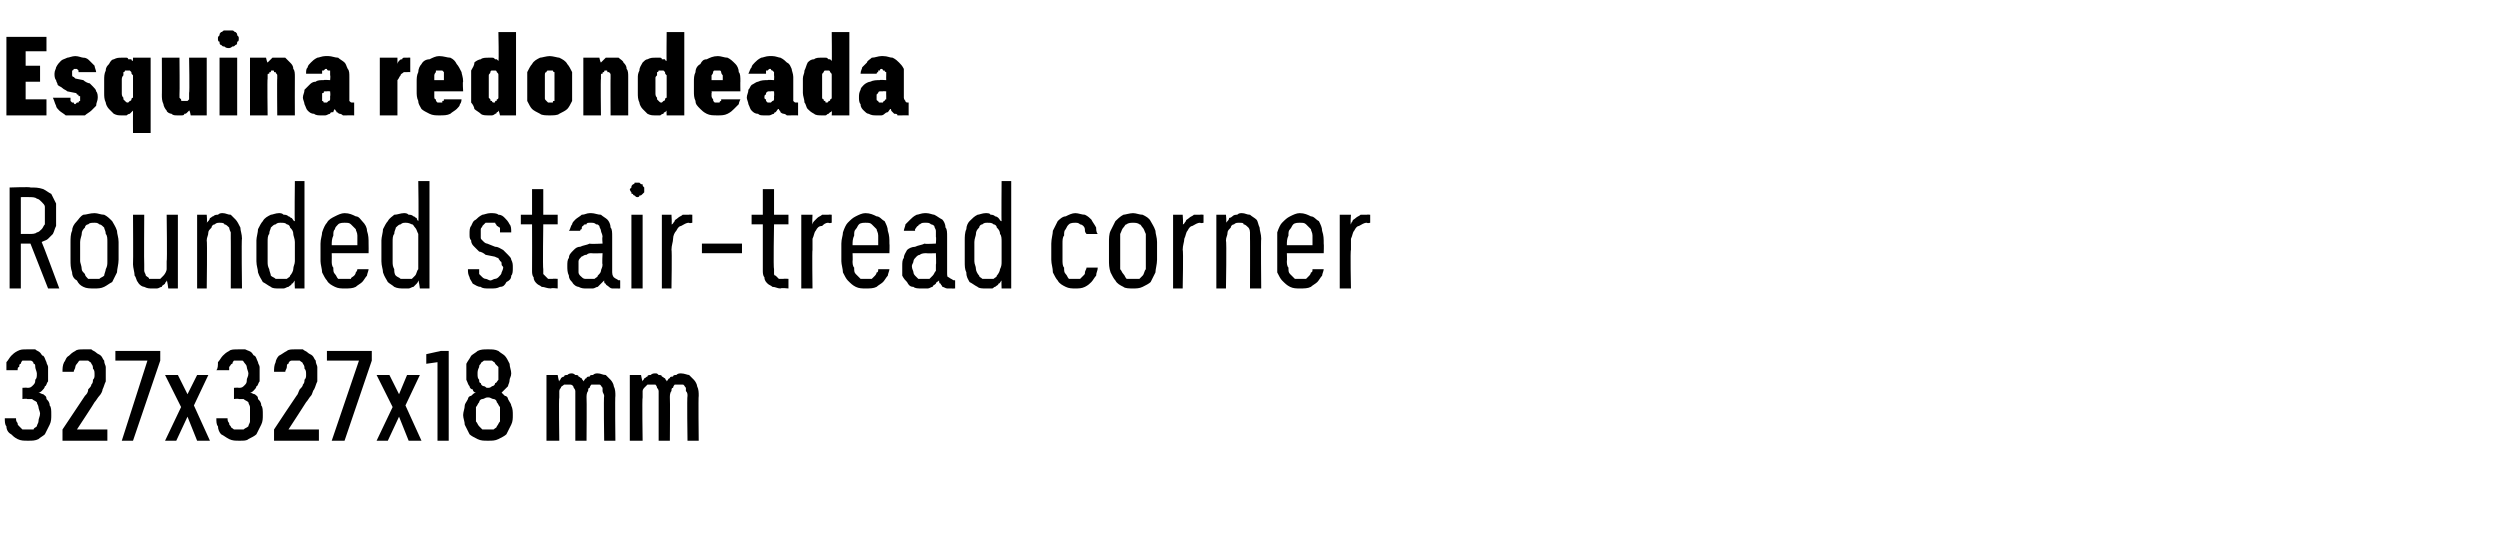 <?xml version="1.0" standalone="no"?>
<!DOCTYPE svg PUBLIC "-//W3C//DTD SVG 1.1//EN" "http://www.w3.org/Graphics/SVG/1.1/DTD/svg11.dtd">
<svg xmlns="http://www.w3.org/2000/svg" version="1.1" width="156px" height="33.3px" viewBox="0 -2 156 33.3" style="top:-2px">
  <desc>Esquina redondeada Rounded stair tread corner 327x327x18 mm</desc>
  <defs/>
  <g id="Polygon554266">
    <path d="M 23.5 25.5 L 24.2 25.5 L 24.9 24 L 25.5 25.5 L 26.3 25.5 L 25.3 23.3 L 26.2 21.4 L 25.4 21.4 L 24.9 22.6 L 24.3 21.4 L 23.5 21.4 L 24.5 23.4 L 23.5 25.5 Z M 27.3 25.5 L 28 25.5 L 28 19.9 L 27.5 19.9 L 26.6 20.1 L 26.6 20.7 L 27.3 20.6 L 27.3 25.5 Z M 30.4 25.5 C 30.4 25.5 30.5 25.5 30.5 25.5 C 30.7 25.5 30.9 25.5 31.1 25.4 C 31.3 25.3 31.5 25.2 31.6 25.1 C 31.7 24.9 31.8 24.7 31.9 24.5 C 32 24.3 32 24.1 32 23.9 C 32 23.7 32 23.5 31.9 23.3 C 31.9 23.2 31.8 23.1 31.7 22.9 C 31.7 22.8 31.6 22.7 31.5 22.7 C 31.4 22.6 31.3 22.5 31.3 22.5 C 31.3 22.5 31.4 22.4 31.5 22.3 C 31.5 22.3 31.6 22.2 31.7 22.1 C 31.7 22 31.8 21.9 31.8 21.7 C 31.8 21.6 31.9 21.5 31.9 21.3 C 31.9 21.1 31.8 20.9 31.8 20.7 C 31.7 20.5 31.6 20.3 31.5 20.2 C 31.4 20.1 31.2 20 31.1 19.9 C 30.9 19.8 30.7 19.8 30.5 19.8 C 30.5 19.8 30.4 19.8 30.4 19.8 C 30.2 19.8 30 19.8 29.8 19.9 C 29.7 20 29.5 20.1 29.4 20.2 C 29.3 20.4 29.2 20.5 29.1 20.7 C 29.1 20.9 29.1 21.1 29.1 21.3 C 29.1 21.5 29.1 21.6 29.1 21.7 C 29.2 21.9 29.2 22 29.3 22.1 C 29.3 22.2 29.4 22.3 29.5 22.3 C 29.5 22.4 29.6 22.5 29.7 22.5 C 29.6 22.5 29.5 22.6 29.4 22.7 C 29.3 22.7 29.2 22.8 29.2 22.9 C 29.1 23.1 29 23.2 29 23.3 C 29 23.5 28.9 23.7 28.9 23.9 C 28.9 24.1 29 24.3 29 24.5 C 29.1 24.7 29.2 24.9 29.3 25.1 C 29.4 25.2 29.6 25.3 29.8 25.4 C 30 25.5 30.2 25.5 30.4 25.5 Z M 30.5 24.8 C 30.5 24.8 30.4 24.8 30.4 24.8 C 30.3 24.8 30.2 24.8 30.1 24.8 C 30 24.7 30 24.7 29.9 24.6 C 29.8 24.5 29.8 24.4 29.7 24.3 C 29.7 24.2 29.7 24 29.7 23.8 C 29.7 23.7 29.7 23.5 29.7 23.4 C 29.8 23.3 29.8 23.2 29.9 23.1 C 29.9 23 30 22.9 30.1 22.9 C 30.2 22.9 30.3 22.8 30.4 22.8 C 30.4 22.8 30.5 22.8 30.5 22.8 C 30.6 22.8 30.7 22.9 30.8 22.9 C 30.9 22.9 31 23 31 23.1 C 31.1 23.2 31.1 23.3 31.2 23.4 C 31.2 23.5 31.2 23.7 31.2 23.8 C 31.2 24 31.2 24.2 31.2 24.3 C 31.1 24.4 31.1 24.5 31 24.6 C 31 24.7 30.9 24.7 30.8 24.8 C 30.7 24.8 30.6 24.8 30.5 24.8 Z M 30.5 22.2 C 30.5 22.2 30.4 22.2 30.4 22.2 C 30.3 22.2 30.3 22.1 30.2 22.1 C 30.1 22.1 30 22 30 21.9 C 29.9 21.9 29.9 21.8 29.9 21.7 C 29.8 21.6 29.8 21.5 29.8 21.3 C 29.8 21.2 29.8 21.1 29.9 20.9 C 29.9 20.8 29.9 20.8 30 20.7 C 30 20.6 30.1 20.6 30.2 20.5 C 30.3 20.5 30.3 20.5 30.4 20.5 C 30.4 20.5 30.5 20.5 30.5 20.5 C 30.6 20.5 30.7 20.5 30.7 20.5 C 30.8 20.6 30.9 20.6 30.9 20.7 C 31 20.8 31 20.8 31.1 20.9 C 31.1 21.1 31.1 21.2 31.1 21.3 C 31.1 21.4 31.1 21.6 31.1 21.7 C 31 21.8 31 21.9 30.9 21.9 C 30.9 22 30.8 22.1 30.7 22.1 C 30.7 22.1 30.6 22.2 30.5 22.2 Z M 34.1 25.5 L 34.9 25.5 C 34.9 25.5 34.86 22.81 34.9 22.8 C 34.9 22.7 34.9 22.5 34.9 22.4 C 34.9 22.3 35 22.2 35 22.2 C 35 22.1 35.1 22.1 35.2 22 C 35.2 22 35.3 22 35.4 22 C 35.5 22 35.6 22 35.6 22 C 35.7 22 35.8 22.1 35.8 22.2 C 35.8 22.2 35.9 22.3 35.9 22.4 C 35.9 22.5 35.9 22.6 35.9 22.7 C 35.9 22.73 35.9 25.5 35.9 25.5 L 36.6 25.5 C 36.6 25.5 36.62 22.81 36.6 22.8 C 36.6 22.7 36.6 22.5 36.7 22.4 C 36.7 22.3 36.7 22.2 36.8 22.2 C 36.8 22.1 36.9 22 36.9 22 C 37 22 37.1 22 37.2 22 C 37.3 22 37.4 22 37.4 22 C 37.5 22 37.5 22.1 37.6 22.2 C 37.6 22.2 37.6 22.3 37.6 22.4 C 37.6 22.5 37.7 22.6 37.7 22.7 C 37.66 22.73 37.7 25.5 37.7 25.5 L 38.4 25.5 C 38.4 25.5 38.37 22.72 38.4 22.7 C 38.4 22.5 38.4 22.3 38.3 22.1 C 38.3 22 38.2 21.8 38.1 21.7 C 38 21.6 37.9 21.5 37.8 21.4 C 37.6 21.4 37.5 21.3 37.3 21.3 C 37.2 21.3 37.1 21.3 37 21.4 C 36.9 21.4 36.8 21.4 36.8 21.5 C 36.7 21.5 36.6 21.5 36.6 21.6 C 36.5 21.6 36.5 21.7 36.4 21.8 C 36.4 21.7 36.3 21.7 36.3 21.6 C 36.2 21.6 36.2 21.5 36.1 21.5 C 36.1 21.4 36 21.4 35.9 21.4 C 35.8 21.3 35.7 21.3 35.7 21.3 C 35.6 21.3 35.5 21.3 35.4 21.4 C 35.3 21.4 35.2 21.4 35.2 21.5 C 35.1 21.5 35 21.6 35 21.6 C 35 21.7 34.9 21.7 34.9 21.8 C 34.86 21.78 34.8 21.4 34.8 21.4 L 34.1 21.4 L 34.1 25.5 Z M 39.3 25.5 L 40.1 25.5 C 40.1 25.5 40.06 22.81 40.1 22.8 C 40.1 22.7 40.1 22.5 40.1 22.4 C 40.1 22.3 40.2 22.2 40.2 22.2 C 40.3 22.1 40.3 22.1 40.4 22 C 40.4 22 40.5 22 40.6 22 C 40.7 22 40.8 22 40.9 22 C 40.9 22 41 22.1 41 22.2 C 41 22.2 41.1 22.3 41.1 22.4 C 41.1 22.5 41.1 22.6 41.1 22.7 C 41.1 22.73 41.1 25.5 41.1 25.5 L 41.8 25.5 C 41.8 25.5 41.82 22.81 41.8 22.8 C 41.8 22.7 41.8 22.5 41.9 22.4 C 41.9 22.3 41.9 22.2 42 22.2 C 42 22.1 42.1 22 42.1 22 C 42.2 22 42.3 22 42.4 22 C 42.5 22 42.6 22 42.6 22 C 42.7 22 42.7 22.1 42.8 22.2 C 42.8 22.2 42.8 22.3 42.8 22.4 C 42.9 22.5 42.9 22.6 42.9 22.7 C 42.86 22.73 42.9 25.5 42.9 25.5 L 43.6 25.5 C 43.6 25.5 43.57 22.72 43.6 22.7 C 43.6 22.5 43.6 22.3 43.5 22.1 C 43.5 22 43.4 21.8 43.3 21.7 C 43.2 21.6 43.1 21.5 43 21.4 C 42.9 21.4 42.7 21.3 42.5 21.3 C 42.4 21.3 42.3 21.3 42.2 21.4 C 42.1 21.4 42 21.4 42 21.5 C 41.9 21.5 41.8 21.5 41.8 21.6 C 41.7 21.6 41.7 21.7 41.6 21.8 C 41.6 21.7 41.5 21.7 41.5 21.6 C 41.4 21.6 41.4 21.5 41.3 21.5 C 41.3 21.4 41.2 21.4 41.1 21.4 C 41 21.3 41 21.3 40.9 21.3 C 40.8 21.3 40.7 21.3 40.6 21.4 C 40.5 21.4 40.4 21.4 40.4 21.5 C 40.3 21.5 40.3 21.6 40.2 21.6 C 40.2 21.7 40.1 21.7 40.1 21.8 C 40.07 21.78 40 21.4 40 21.4 L 39.3 21.4 L 39.3 25.5 Z " stroke="none" fill="#000"/>
  </g>
  <g id="Polygon554265">
    <path d="M 14.9 25.5 C 14.9 25.5 15 25.5 15 25.5 C 15.2 25.5 15.4 25.5 15.5 25.4 C 15.7 25.3 15.9 25.2 16 25.1 C 16.1 24.9 16.2 24.7 16.3 24.5 C 16.4 24.3 16.4 24.1 16.4 23.9 C 16.4 23.6 16.4 23.4 16.3 23.3 C 16.3 23.1 16.2 23 16.1 22.9 C 16.1 22.7 16 22.7 15.9 22.6 C 15.8 22.6 15.7 22.5 15.6 22.5 C 15.7 22.5 15.8 22.4 15.8 22.4 C 15.9 22.3 16 22.2 16 22.1 C 16.1 22.1 16.1 21.9 16.2 21.8 C 16.2 21.7 16.2 21.5 16.2 21.3 C 16.2 21.2 16.2 21 16.2 20.9 C 16.2 20.8 16.1 20.7 16.1 20.6 C 16 20.4 16 20.3 15.9 20.2 C 15.8 20.2 15.8 20.1 15.7 20 C 15.6 19.9 15.5 19.9 15.3 19.8 C 15.2 19.8 15.1 19.8 14.9 19.8 C 14.9 19.8 14.9 19.8 14.9 19.8 C 14.6 19.8 14.4 19.8 14.3 19.9 C 14.1 20 14 20.1 13.9 20.2 C 13.8 20.3 13.7 20.5 13.6 20.6 C 13.6 20.8 13.6 21 13.5 21.1 C 13.5 21.1 14.3 21.1 14.3 21.1 C 14.3 21 14.3 20.9 14.3 20.9 C 14.4 20.8 14.4 20.7 14.5 20.7 C 14.5 20.6 14.6 20.5 14.6 20.5 C 14.7 20.5 14.8 20.5 14.9 20.5 C 14.9 20.5 14.9 20.5 14.9 20.5 C 15 20.5 15.1 20.5 15.1 20.5 C 15.2 20.5 15.2 20.6 15.3 20.7 C 15.3 20.7 15.4 20.8 15.4 20.9 C 15.4 21 15.5 21.2 15.5 21.3 C 15.5 21.5 15.4 21.6 15.4 21.7 C 15.4 21.8 15.4 21.9 15.3 22 C 15.3 22 15.2 22.1 15.2 22.1 C 15.1 22.2 15 22.2 14.9 22.2 C 14.89 22.18 14.6 22.2 14.6 22.2 L 14.6 22.9 C 14.6 22.9 14.86 22.86 14.9 22.9 C 15 22.9 15.1 22.9 15.2 22.9 C 15.3 23 15.4 23 15.5 23.1 C 15.5 23.2 15.6 23.3 15.6 23.4 C 15.6 23.5 15.6 23.7 15.6 23.8 C 15.6 24 15.6 24.1 15.6 24.3 C 15.6 24.4 15.5 24.5 15.5 24.6 C 15.4 24.7 15.3 24.7 15.2 24.8 C 15.2 24.8 15.1 24.8 14.9 24.8 C 14.9 24.8 14.9 24.8 14.9 24.8 C 14.8 24.8 14.7 24.8 14.6 24.8 C 14.5 24.7 14.4 24.7 14.4 24.6 C 14.3 24.5 14.3 24.5 14.3 24.4 C 14.2 24.3 14.2 24.2 14.2 24.1 C 14.2 24.1 13.5 24.1 13.5 24.1 C 13.5 24.3 13.5 24.5 13.6 24.6 C 13.6 24.8 13.7 25 13.8 25.1 C 14 25.2 14.1 25.3 14.3 25.4 C 14.5 25.5 14.7 25.5 14.9 25.5 Z M 17.1 25.5 L 19.9 25.5 L 19.9 24.8 L 18 24.8 C 18 24.8 19.09 23.13 19.1 23.1 C 19.2 23 19.3 22.8 19.4 22.7 C 19.5 22.6 19.5 22.4 19.6 22.3 C 19.7 22.1 19.7 22 19.8 21.8 C 19.8 21.7 19.8 21.5 19.8 21.3 C 19.8 21.2 19.8 21 19.8 20.9 C 19.8 20.8 19.7 20.7 19.7 20.5 C 19.6 20.4 19.6 20.3 19.5 20.2 C 19.4 20.1 19.3 20.1 19.2 20 C 19.1 19.9 19 19.9 18.9 19.8 C 18.8 19.8 18.6 19.8 18.5 19.8 C 18.5 19.8 18.4 19.8 18.4 19.8 C 18.2 19.8 18 19.8 17.9 19.9 C 17.7 20 17.6 20.1 17.4 20.2 C 17.3 20.3 17.2 20.5 17.2 20.6 C 17.1 20.8 17.1 21 17.1 21.2 C 17.1 21.2 17.8 21.2 17.8 21.2 C 17.8 21.1 17.9 21 17.9 20.9 C 17.9 20.8 17.9 20.7 18 20.7 C 18 20.6 18.1 20.5 18.2 20.5 C 18.2 20.5 18.3 20.5 18.4 20.5 C 18.4 20.5 18.5 20.5 18.5 20.5 C 18.6 20.5 18.7 20.5 18.7 20.5 C 18.8 20.6 18.9 20.6 18.9 20.7 C 19 20.8 19 20.9 19 21 C 19.1 21.1 19.1 21.2 19.1 21.4 C 19.1 21.5 19.1 21.6 19 21.7 C 19 21.8 19 21.9 18.9 22 C 18.9 22.1 18.8 22.2 18.7 22.3 C 18.6 22.5 18.6 22.6 18.5 22.7 C 18.48 22.71 17.1 24.8 17.1 24.8 L 17.1 25.5 Z M 20.7 25.5 L 21.5 25.5 L 23.2 20.5 L 23.2 19.9 L 20.4 19.9 L 20.4 20.5 L 22.4 20.5 L 20.7 25.5 Z " stroke="none" fill="#000"/>
  </g>
  <g id="Polygon554264">
    <path d="M 10.3 25.5 L 11 25.5 L 11.7 24 L 12.3 25.5 L 13.1 25.5 L 12.1 23.3 L 13 21.4 L 12.3 21.4 L 11.7 22.6 L 11.1 21.4 L 10.3 21.4 L 11.3 23.4 L 10.3 25.5 Z " stroke="none" fill="#000"/>
  </g>
  <g id="Polygon554263">
    <path d="M 1.7 25.5 C 1.7 25.5 1.8 25.5 1.8 25.5 C 2 25.5 2.2 25.5 2.4 25.4 C 2.5 25.3 2.7 25.2 2.8 25.1 C 2.9 24.9 3 24.7 3.1 24.5 C 3.2 24.3 3.2 24.1 3.2 23.9 C 3.2 23.6 3.2 23.4 3.1 23.3 C 3.1 23.1 3 23 2.9 22.9 C 2.9 22.7 2.8 22.7 2.7 22.6 C 2.6 22.6 2.5 22.5 2.4 22.5 C 2.5 22.5 2.6 22.4 2.6 22.4 C 2.7 22.3 2.8 22.2 2.8 22.1 C 2.9 22.1 2.9 21.9 3 21.8 C 3 21.7 3 21.5 3 21.3 C 3 21.2 3 21 3 20.9 C 3 20.8 2.9 20.7 2.9 20.6 C 2.8 20.4 2.8 20.3 2.7 20.2 C 2.6 20.2 2.6 20.1 2.5 20 C 2.4 19.9 2.3 19.9 2.2 19.8 C 2 19.8 1.9 19.8 1.7 19.8 C 1.7 19.8 1.7 19.8 1.7 19.8 C 1.4 19.8 1.3 19.8 1.1 19.9 C 0.9 20 0.8 20.1 0.7 20.2 C 0.6 20.3 0.5 20.5 0.4 20.6 C 0.4 20.8 0.4 21 0.4 21.1 C 0.4 21.1 1.1 21.1 1.1 21.1 C 1.1 21 1.1 20.9 1.2 20.9 C 1.2 20.8 1.2 20.7 1.3 20.7 C 1.3 20.6 1.4 20.5 1.4 20.5 C 1.5 20.5 1.6 20.5 1.7 20.5 C 1.7 20.5 1.7 20.5 1.7 20.5 C 1.8 20.5 1.9 20.5 1.9 20.5 C 2 20.5 2.1 20.6 2.1 20.7 C 2.2 20.7 2.2 20.8 2.2 20.9 C 2.2 21 2.3 21.2 2.3 21.3 C 2.3 21.5 2.3 21.6 2.2 21.7 C 2.2 21.8 2.2 21.9 2.1 22 C 2.1 22 2 22.1 2 22.1 C 1.9 22.2 1.8 22.2 1.7 22.2 C 1.7 22.18 1.4 22.2 1.4 22.2 L 1.4 22.9 C 1.4 22.9 1.67 22.86 1.7 22.9 C 1.8 22.9 1.9 22.9 2 22.9 C 2.1 23 2.2 23 2.3 23.1 C 2.3 23.2 2.4 23.3 2.4 23.4 C 2.4 23.5 2.5 23.7 2.5 23.8 C 2.5 24 2.4 24.1 2.4 24.3 C 2.4 24.4 2.3 24.5 2.3 24.6 C 2.2 24.7 2.1 24.7 2.1 24.8 C 2 24.8 1.9 24.8 1.7 24.8 C 1.7 24.8 1.7 24.8 1.7 24.8 C 1.6 24.8 1.5 24.8 1.4 24.8 C 1.3 24.7 1.3 24.7 1.2 24.6 C 1.1 24.5 1.1 24.5 1.1 24.4 C 1 24.3 1 24.2 1 24.1 C 1 24.1 0.3 24.1 0.3 24.1 C 0.3 24.3 0.3 24.5 0.4 24.6 C 0.4 24.8 0.5 25 0.7 25.1 C 0.8 25.2 0.9 25.3 1.1 25.4 C 1.3 25.5 1.5 25.5 1.7 25.5 Z M 3.9 25.5 L 6.7 25.5 L 6.7 24.8 L 4.8 24.8 C 4.8 24.8 5.9 23.13 5.9 23.1 C 6 23 6.1 22.8 6.2 22.7 C 6.3 22.6 6.4 22.4 6.4 22.3 C 6.5 22.1 6.5 22 6.6 21.8 C 6.6 21.7 6.6 21.5 6.6 21.3 C 6.6 21.2 6.6 21 6.6 20.9 C 6.6 20.8 6.5 20.7 6.5 20.5 C 6.4 20.4 6.4 20.3 6.3 20.2 C 6.2 20.1 6.1 20.1 6 20 C 5.9 19.9 5.8 19.9 5.7 19.8 C 5.6 19.8 5.4 19.8 5.3 19.8 C 5.3 19.8 5.2 19.8 5.2 19.8 C 5 19.8 4.8 19.8 4.7 19.9 C 4.5 20 4.4 20.1 4.3 20.2 C 4.1 20.3 4.1 20.5 4 20.6 C 3.9 20.8 3.9 21 3.9 21.2 C 3.9 21.2 4.6 21.2 4.6 21.2 C 4.6 21.1 4.7 21 4.7 20.9 C 4.7 20.8 4.8 20.7 4.8 20.7 C 4.9 20.6 4.9 20.5 5 20.5 C 5.1 20.5 5.1 20.5 5.2 20.5 C 5.2 20.5 5.3 20.5 5.3 20.5 C 5.4 20.5 5.5 20.5 5.5 20.5 C 5.6 20.6 5.7 20.6 5.7 20.7 C 5.8 20.8 5.8 20.9 5.8 21 C 5.9 21.1 5.9 21.2 5.9 21.4 C 5.9 21.5 5.9 21.6 5.8 21.7 C 5.8 21.8 5.8 21.9 5.7 22 C 5.7 22.1 5.6 22.2 5.5 22.3 C 5.5 22.5 5.4 22.6 5.3 22.7 C 5.29 22.71 3.9 24.8 3.9 24.8 L 3.9 25.5 Z M 7.6 25.5 L 8.3 25.5 L 10 20.5 L 10 19.9 L 7.2 19.9 L 7.2 20.5 L 9.2 20.5 L 7.6 25.5 Z " stroke="none" fill="#000"/>
  </g>
  <g id="Polygon554262">
    <path d="M 0.6 16 L 1.3 16 L 1.3 13.2 L 1.9 13.2 L 3 16 L 3.7 16 C 3.7 16 2.62 13.09 2.6 13.1 C 2.8 13 2.9 13 3 12.9 C 3.1 12.8 3.2 12.7 3.3 12.6 C 3.4 12.4 3.4 12.3 3.5 12.1 C 3.5 11.9 3.5 11.7 3.5 11.5 C 3.5 11.2 3.5 10.9 3.5 10.7 C 3.4 10.5 3.3 10.3 3.2 10.1 C 3 10 2.9 9.9 2.7 9.8 C 2.4 9.7 2.2 9.7 1.9 9.7 C 1.91 9.65 0.6 9.7 0.6 9.7 L 0.6 16 Z M 1.3 12.6 L 1.3 10.3 C 1.3 10.3 1.84 10.29 1.8 10.3 C 2 10.3 2.2 10.3 2.3 10.4 C 2.4 10.4 2.5 10.5 2.6 10.6 C 2.7 10.7 2.8 10.8 2.8 10.9 C 2.8 11.1 2.8 11.3 2.8 11.5 C 2.8 11.7 2.8 11.8 2.8 12 C 2.7 12.1 2.7 12.2 2.6 12.3 C 2.5 12.4 2.4 12.5 2.3 12.5 C 2.2 12.6 2 12.6 1.8 12.6 C 1.84 12.59 1.3 12.6 1.3 12.6 Z M 5.9 16 C 6.1 16 6.3 16 6.5 15.9 C 6.7 15.8 6.8 15.7 7 15.6 C 7.1 15.4 7.2 15.2 7.3 15 C 7.3 14.8 7.4 14.5 7.4 14.2 C 7.4 14.2 7.4 13.1 7.4 13.1 C 7.4 12.8 7.3 12.6 7.3 12.4 C 7.2 12.1 7.1 12 7 11.8 C 6.8 11.6 6.7 11.5 6.5 11.4 C 6.3 11.4 6.1 11.3 5.9 11.3 C 5.6 11.3 5.4 11.4 5.2 11.4 C 5 11.5 4.9 11.7 4.8 11.8 C 4.6 12 4.5 12.2 4.5 12.4 C 4.4 12.6 4.4 12.9 4.4 13.1 C 4.4 13.1 4.4 14.2 4.4 14.2 C 4.4 14.5 4.4 14.7 4.5 15 C 4.5 15.2 4.6 15.4 4.8 15.5 C 4.9 15.7 5 15.8 5.2 15.9 C 5.4 16 5.6 16 5.9 16 Z M 5.9 15.4 C 5.7 15.4 5.6 15.4 5.5 15.4 C 5.4 15.3 5.3 15.2 5.3 15.1 C 5.2 15 5.1 14.9 5.1 14.8 C 5.1 14.6 5 14.4 5 14.3 C 5 14.3 5 13.1 5 13.1 C 5 12.9 5.1 12.7 5.1 12.6 C 5.1 12.4 5.2 12.3 5.3 12.2 C 5.3 12.1 5.4 12 5.5 12 C 5.6 11.9 5.7 11.9 5.9 11.9 C 6 11.9 6.1 11.9 6.2 12 C 6.3 12 6.4 12.1 6.5 12.2 C 6.5 12.3 6.6 12.4 6.6 12.6 C 6.7 12.7 6.7 12.9 6.7 13.1 C 6.7 13.1 6.7 14.3 6.7 14.3 C 6.7 14.5 6.7 14.6 6.6 14.8 C 6.6 14.9 6.5 15.1 6.5 15.2 C 6.4 15.3 6.3 15.3 6.2 15.4 C 6.1 15.4 6 15.4 5.9 15.4 Z M 9.5 16 C 9.6 16 9.7 16 9.8 16 C 9.9 16 10 15.9 10.1 15.9 C 10.1 15.8 10.2 15.8 10.3 15.7 C 10.3 15.6 10.4 15.6 10.4 15.5 C 10.44 15.5 10.5 16 10.5 16 L 11.1 16 L 11.1 11.4 L 10.4 11.4 C 10.4 11.4 10.44 14.32 10.4 14.3 C 10.4 14.5 10.4 14.7 10.4 14.8 C 10.4 14.9 10.3 15.1 10.2 15.2 C 10.2 15.2 10.1 15.3 10 15.4 C 9.9 15.4 9.8 15.4 9.7 15.4 C 9.5 15.4 9.4 15.4 9.3 15.4 C 9.3 15.3 9.2 15.3 9.1 15.2 C 9.1 15.1 9 15 9 14.9 C 9 14.8 9 14.6 9 14.5 C 8.98 14.48 9 11.4 9 11.4 L 8.3 11.4 C 8.3 11.4 8.32 14.48 8.3 14.5 C 8.3 14.7 8.4 15 8.4 15.2 C 8.5 15.3 8.5 15.5 8.6 15.6 C 8.7 15.8 8.9 15.9 9 15.9 C 9.2 16 9.3 16 9.5 16 Z M 12.3 16 L 12.9 16 C 12.9 16 12.94 13.03 12.9 13 C 12.9 12.8 13 12.7 13 12.5 C 13 12.4 13.1 12.3 13.2 12.2 C 13.2 12.1 13.3 12 13.4 12 C 13.5 11.9 13.6 11.9 13.7 11.9 C 13.8 11.9 14 11.9 14 12 C 14.1 12 14.2 12.1 14.3 12.2 C 14.3 12.2 14.3 12.3 14.4 12.5 C 14.4 12.6 14.4 12.7 14.4 12.9 C 14.41 12.87 14.4 16 14.4 16 L 15.1 16 C 15.1 16 15.06 12.87 15.1 12.9 C 15.1 12.6 15 12.4 15 12.2 C 14.9 12 14.8 11.8 14.7 11.7 C 14.6 11.6 14.5 11.5 14.4 11.4 C 14.2 11.4 14.1 11.3 13.9 11.3 C 13.8 11.3 13.7 11.3 13.6 11.4 C 13.5 11.4 13.4 11.4 13.3 11.5 C 13.2 11.5 13.2 11.6 13.1 11.6 C 13.1 11.7 13 11.8 12.9 11.9 C 12.94 11.85 12.9 11.4 12.9 11.4 L 12.3 11.4 L 12.3 16 Z M 17.4 16 C 17.5 16 17.6 16 17.7 16 C 17.8 16 17.9 15.9 18 15.9 C 18.1 15.8 18.2 15.8 18.2 15.7 C 18.3 15.7 18.3 15.6 18.4 15.5 C 18.37 15.52 18.4 16 18.4 16 L 19 16 L 19 9.3 L 18.4 9.3 C 18.4 9.3 18.37 11.83 18.4 11.8 C 18.3 11.8 18.3 11.7 18.2 11.6 C 18.1 11.6 18.1 11.5 18 11.5 C 17.9 11.4 17.8 11.4 17.7 11.4 C 17.6 11.3 17.5 11.3 17.4 11.3 C 17.2 11.3 17 11.4 16.9 11.4 C 16.7 11.5 16.5 11.6 16.4 11.8 C 16.3 11.9 16.2 12.1 16.1 12.3 C 16.1 12.5 16 12.8 16 13 C 16 13 16 14.3 16 14.3 C 16 14.6 16.1 14.8 16.1 15 C 16.2 15.3 16.3 15.4 16.4 15.6 C 16.6 15.7 16.7 15.8 16.9 15.9 C 17 16 17.2 16 17.4 16 Z M 17.5 15.4 C 17.4 15.4 17.3 15.4 17.2 15.4 C 17.1 15.3 17 15.3 16.9 15.2 C 16.9 15.1 16.8 14.9 16.8 14.8 C 16.7 14.6 16.7 14.5 16.7 14.3 C 16.7 14.3 16.7 13.1 16.7 13.1 C 16.7 12.9 16.7 12.7 16.8 12.6 C 16.8 12.4 16.9 12.3 16.9 12.2 C 17 12.1 17.1 12 17.2 12 C 17.3 11.9 17.4 11.9 17.5 11.9 C 17.7 11.9 17.8 11.9 17.9 12 C 18 12 18.1 12.1 18.1 12.2 C 18.2 12.3 18.3 12.4 18.3 12.6 C 18.3 12.7 18.4 12.9 18.4 13.1 C 18.4 13.1 18.4 14.3 18.4 14.3 C 18.4 14.5 18.3 14.6 18.3 14.8 C 18.3 14.9 18.2 15.1 18.1 15.2 C 18.1 15.3 18 15.3 17.9 15.4 C 17.8 15.4 17.7 15.4 17.5 15.4 Z M 21.5 16 C 21.8 16 22 16 22.2 15.9 C 22.3 15.8 22.5 15.7 22.6 15.6 C 22.7 15.5 22.8 15.3 22.9 15.2 C 22.9 15.1 23 14.9 23 14.8 C 23 14.8 22.3 14.8 22.3 14.8 C 22.3 14.9 22.2 15 22.2 15 C 22.2 15.1 22.1 15.2 22.1 15.2 C 22 15.3 21.9 15.3 21.9 15.4 C 21.8 15.4 21.7 15.4 21.5 15.4 C 21.4 15.4 21.3 15.4 21.1 15.4 C 21 15.3 21 15.2 20.9 15.1 C 20.8 15 20.8 14.9 20.8 14.7 C 20.7 14.6 20.7 14.4 20.7 14.3 C 20.71 14.28 20.7 13.8 20.7 13.8 L 23 13.8 C 23 13.8 23.01 13.22 23 13.2 C 23 12.9 23 12.7 22.9 12.4 C 22.9 12.2 22.8 12 22.6 11.8 C 22.5 11.7 22.4 11.5 22.2 11.5 C 22 11.4 21.8 11.3 21.5 11.3 C 21.3 11.3 21.1 11.4 20.9 11.5 C 20.7 11.6 20.5 11.7 20.4 11.9 C 20.3 12 20.2 12.2 20.1 12.5 C 20.1 12.7 20 12.9 20 13.2 C 20 13.2 20 14.3 20 14.3 C 20 14.5 20.1 14.8 20.1 15 C 20.2 15.2 20.3 15.4 20.4 15.5 C 20.5 15.7 20.7 15.8 20.9 15.9 C 21.1 16 21.3 16 21.5 16 Z M 22.3 13.3 C 22.3 13.3 20.7 13.3 20.7 13.3 C 20.7 13.1 20.7 12.9 20.8 12.7 C 20.8 12.5 20.8 12.4 20.9 12.3 C 20.9 12.2 21 12.1 21.1 12 C 21.2 11.9 21.4 11.9 21.5 11.9 C 21.7 11.9 21.8 11.9 21.9 12 C 22 12.1 22.1 12.2 22.2 12.3 C 22.2 12.4 22.3 12.5 22.3 12.7 C 22.3 12.9 22.3 13.1 22.3 13.3 Z M 25.2 16 C 25.3 16 25.4 16 25.5 16 C 25.6 16 25.7 15.9 25.8 15.9 C 25.9 15.8 25.9 15.8 26 15.7 C 26 15.7 26.1 15.6 26.1 15.5 C 26.14 15.52 26.2 16 26.2 16 L 26.8 16 L 26.8 9.3 L 26.1 9.3 C 26.1 9.3 26.14 11.83 26.1 11.8 C 26.1 11.8 26 11.7 26 11.6 C 25.9 11.6 25.9 11.5 25.8 11.5 C 25.7 11.4 25.6 11.4 25.5 11.4 C 25.4 11.3 25.3 11.3 25.2 11.3 C 25 11.3 24.8 11.4 24.6 11.4 C 24.5 11.5 24.3 11.6 24.2 11.8 C 24.1 11.9 24 12.1 23.9 12.3 C 23.9 12.5 23.8 12.8 23.8 13 C 23.8 13 23.8 14.3 23.8 14.3 C 23.8 14.6 23.9 14.8 23.9 15 C 24 15.3 24.1 15.4 24.2 15.6 C 24.3 15.7 24.5 15.8 24.6 15.9 C 24.8 16 25 16 25.2 16 Z M 25.3 15.4 C 25.2 15.4 25.1 15.4 25 15.4 C 24.9 15.3 24.8 15.3 24.7 15.2 C 24.6 15.1 24.6 14.9 24.6 14.8 C 24.5 14.6 24.5 14.5 24.5 14.3 C 24.5 14.3 24.5 13.1 24.5 13.1 C 24.5 12.9 24.5 12.7 24.6 12.6 C 24.6 12.4 24.7 12.3 24.7 12.2 C 24.8 12.1 24.9 12 25 12 C 25.1 11.9 25.2 11.9 25.3 11.9 C 25.4 11.9 25.5 11.9 25.7 12 C 25.8 12 25.8 12.1 25.9 12.2 C 26 12.3 26 12.4 26.1 12.6 C 26.1 12.7 26.1 12.9 26.1 13.1 C 26.1 13.1 26.1 14.3 26.1 14.3 C 26.1 14.5 26.1 14.6 26.1 14.8 C 26 14.9 26 15.1 25.9 15.2 C 25.8 15.3 25.8 15.3 25.7 15.4 C 25.5 15.4 25.4 15.4 25.3 15.4 Z M 30.5 16 C 30.5 16 30.6 16 30.6 16 C 30.9 16 31 16 31.2 15.9 C 31.4 15.9 31.5 15.8 31.6 15.6 C 31.8 15.5 31.9 15.4 31.9 15.2 C 32 15.1 32 14.9 32 14.7 C 32 14.5 32 14.4 31.9 14.2 C 31.9 14.1 31.8 14 31.7 13.9 C 31.6 13.8 31.5 13.7 31.4 13.6 C 31.2 13.5 31.1 13.4 30.9 13.4 C 30.9 13.4 30.4 13.2 30.4 13.2 C 30.4 13.2 30.3 13.2 30.2 13.1 C 30.2 13.1 30.1 13 30.1 13 C 30 12.9 30 12.9 30 12.8 C 30 12.8 30 12.7 30 12.6 C 30 12.5 30 12.4 30 12.3 C 30 12.2 30.1 12.2 30.1 12.1 C 30.2 12 30.2 12 30.3 11.9 C 30.4 11.9 30.5 11.9 30.6 11.9 C 30.6 11.9 30.6 11.9 30.6 11.9 C 30.7 11.9 30.8 11.9 30.9 11.9 C 30.9 12 31 12 31 12.1 C 31.1 12.1 31.1 12.2 31.2 12.2 C 31.2 12.3 31.2 12.4 31.2 12.5 C 31.2 12.5 31.9 12.5 31.9 12.5 C 31.9 12.3 31.9 12.1 31.8 12 C 31.7 11.8 31.6 11.7 31.5 11.6 C 31.4 11.5 31.3 11.4 31.1 11.4 C 31 11.3 30.8 11.3 30.6 11.3 C 30.6 11.3 30.6 11.3 30.6 11.3 C 30.4 11.3 30.2 11.4 30.1 11.4 C 29.9 11.5 29.8 11.6 29.7 11.7 C 29.5 11.8 29.5 11.9 29.4 12.1 C 29.3 12.2 29.3 12.4 29.3 12.6 C 29.3 12.8 29.3 12.9 29.4 13 C 29.4 13.2 29.5 13.3 29.6 13.4 C 29.7 13.5 29.8 13.6 29.9 13.7 C 30 13.7 30.2 13.8 30.3 13.9 C 30.3 13.9 30.8 14 30.8 14 C 30.9 14 31 14.1 31.1 14.1 C 31.1 14.2 31.2 14.2 31.2 14.3 C 31.3 14.3 31.3 14.4 31.3 14.5 C 31.3 14.6 31.4 14.6 31.4 14.7 C 31.4 14.8 31.3 15 31.3 15 C 31.3 15.1 31.2 15.2 31.1 15.3 C 31.1 15.3 31 15.4 30.9 15.4 C 30.8 15.4 30.7 15.5 30.6 15.5 C 30.6 15.5 30.6 15.5 30.6 15.5 C 30.5 15.5 30.4 15.4 30.3 15.4 C 30.2 15.4 30.1 15.3 30.1 15.3 C 30 15.2 30 15.2 29.9 15.1 C 29.9 15 29.9 14.9 29.9 14.8 C 29.9 14.8 29.2 14.8 29.2 14.8 C 29.2 15 29.2 15.1 29.3 15.3 C 29.3 15.4 29.4 15.5 29.5 15.7 C 29.7 15.8 29.8 15.9 30 15.9 C 30.1 16 30.3 16 30.5 16 Z M 34.4 16 C 34.35 15.95 34.8 16 34.8 16 L 34.8 15.4 C 34.8 15.4 34.48 15.38 34.5 15.4 C 34.4 15.4 34.3 15.4 34.2 15.4 C 34.1 15.3 34.1 15.3 34 15.2 C 34 15.2 33.9 15.1 33.9 15.1 C 33.9 15 33.9 14.9 33.9 14.8 C 33.86 14.76 33.9 12 33.9 12 L 34.8 12 L 34.8 11.4 L 33.9 11.4 L 33.9 9.8 L 33.2 9.8 L 33.2 11.4 L 32.5 11.4 L 32.5 12 L 33.2 12 C 33.2 12 33.21 14.85 33.2 14.9 C 33.2 15 33.2 15.2 33.3 15.3 C 33.3 15.5 33.4 15.6 33.5 15.7 C 33.6 15.8 33.7 15.8 33.8 15.9 C 34 15.9 34.1 16 34.4 16 Z M 38.7 16 L 38.7 15.5 C 38.7 15.5 38.6 15.45 38.6 15.5 C 38.5 15.4 38.4 15.4 38.3 15.3 C 38.3 15.3 38.2 15.2 38.2 15 C 38.2 15 38.2 12.8 38.2 12.8 C 38.2 12.5 38.2 12.3 38.1 12.2 C 38.1 12 38 11.8 37.9 11.7 C 37.8 11.6 37.6 11.5 37.5 11.4 C 37.3 11.4 37.1 11.3 36.9 11.3 C 36.9 11.3 36.8 11.3 36.8 11.3 C 36.6 11.3 36.5 11.4 36.3 11.4 C 36.2 11.5 36 11.6 35.9 11.7 C 35.8 11.8 35.7 11.9 35.7 12 C 35.6 12.1 35.6 12.3 35.5 12.4 C 35.5 12.4 36.2 12.4 36.2 12.4 C 36.2 12.4 36.2 12.3 36.3 12.3 C 36.3 12.2 36.3 12.1 36.4 12.1 C 36.4 12 36.5 12 36.6 12 C 36.6 11.9 36.7 11.9 36.8 11.9 C 36.8 11.9 36.9 11.9 36.9 11.9 C 37 11.9 37.1 11.9 37.2 12 C 37.3 12 37.3 12 37.4 12.1 C 37.4 12.2 37.5 12.3 37.5 12.4 C 37.5 12.5 37.6 12.6 37.6 12.8 C 37.56 12.76 37.6 13.2 37.6 13.2 C 37.6 13.2 36.82 13.24 36.8 13.2 C 36.6 13.3 36.4 13.3 36.2 13.4 C 36 13.4 35.9 13.5 35.8 13.6 C 35.6 13.8 35.5 13.9 35.5 14.1 C 35.4 14.2 35.4 14.4 35.4 14.6 C 35.4 14.8 35.4 15 35.5 15.2 C 35.5 15.4 35.6 15.5 35.7 15.6 C 35.8 15.8 36 15.9 36.1 15.9 C 36.3 16 36.4 16 36.6 16 C 36.6 16 36.7 16 36.7 16 C 36.8 16 36.9 16 37 16 C 37.1 16 37.2 15.9 37.3 15.9 C 37.4 15.8 37.4 15.8 37.5 15.7 C 37.6 15.6 37.6 15.6 37.7 15.5 C 37.7 15.6 37.7 15.7 37.8 15.7 C 37.8 15.8 37.9 15.8 38 15.9 C 38 15.9 38.1 16 38.2 16 C 38.3 16 38.4 16 38.5 16 C 38.5 16.01 38.7 16 38.7 16 Z M 37.6 13.8 C 37.6 13.8 37.56 14.53 37.6 14.5 C 37.6 14.7 37.5 14.8 37.5 14.9 C 37.5 15 37.4 15.1 37.3 15.2 C 37.3 15.3 37.2 15.3 37.1 15.4 C 37 15.4 36.9 15.4 36.8 15.4 C 36.8 15.4 36.7 15.4 36.7 15.4 C 36.6 15.4 36.5 15.4 36.5 15.4 C 36.4 15.4 36.3 15.3 36.2 15.2 C 36.2 15.2 36.1 15.1 36.1 15 C 36.1 14.9 36.1 14.8 36.1 14.6 C 36.1 14.5 36.1 14.4 36.1 14.3 C 36.1 14.2 36.2 14.1 36.3 14 C 36.4 14 36.4 13.9 36.6 13.9 C 36.7 13.8 36.8 13.8 36.9 13.8 C 36.94 13.82 37.6 13.8 37.6 13.8 Z M 39.4 16 L 40.1 16 L 40.1 11.4 L 39.4 11.4 L 39.4 16 Z M 39.8 10.3 C 39.8 10.3 39.9 10.3 39.9 10.2 C 40 10.2 40 10.2 40.1 10.1 C 40.1 10.1 40.1 10.1 40.2 10 C 40.2 10 40.2 9.9 40.2 9.8 C 40.2 9.8 40.2 9.7 40.2 9.7 C 40.1 9.6 40.1 9.6 40.1 9.5 C 40 9.5 40 9.5 39.9 9.4 C 39.9 9.4 39.8 9.4 39.8 9.4 C 39.7 9.4 39.7 9.4 39.6 9.4 C 39.6 9.5 39.5 9.5 39.5 9.5 C 39.4 9.6 39.4 9.6 39.4 9.7 C 39.4 9.7 39.3 9.8 39.3 9.8 C 39.3 9.9 39.4 10 39.4 10 C 39.4 10.1 39.4 10.1 39.5 10.1 C 39.5 10.2 39.6 10.2 39.6 10.2 C 39.7 10.3 39.7 10.3 39.8 10.3 Z M 41.3 16 L 41.9 16 C 41.9 16 41.94 13.57 41.9 13.6 C 41.9 13.3 42 13.1 42 12.9 C 42 12.7 42.1 12.5 42.2 12.4 C 42.3 12.2 42.4 12.1 42.5 12.1 C 42.7 12 42.8 11.9 43 11.9 C 43 11.95 43.2 11.9 43.2 11.9 L 43.2 11.4 C 43.2 11.4 42.97 11.38 43 11.4 C 42.8 11.4 42.7 11.4 42.6 11.4 C 42.5 11.5 42.4 11.5 42.3 11.6 C 42.2 11.7 42.1 11.7 42.1 11.8 C 42 11.9 42 12 41.9 12 C 41.94 12.02 41.9 11.4 41.9 11.4 L 41.3 11.4 L 41.3 16 Z M 43.8 13.8 L 46.3 13.8 L 46.3 13.2 L 43.8 13.2 L 43.8 13.8 Z M 48.7 16 C 48.74 15.95 49.2 16 49.2 16 L 49.2 15.4 C 49.2 15.4 48.88 15.38 48.9 15.4 C 48.8 15.4 48.7 15.4 48.6 15.4 C 48.5 15.3 48.5 15.3 48.4 15.2 C 48.3 15.2 48.3 15.1 48.3 15.1 C 48.3 15 48.3 14.9 48.3 14.8 C 48.25 14.76 48.3 12 48.3 12 L 49.2 12 L 49.2 11.4 L 48.3 11.4 L 48.3 9.8 L 47.6 9.8 L 47.6 11.4 L 46.9 11.4 L 46.9 12 L 47.6 12 C 47.6 12 47.6 14.85 47.6 14.9 C 47.6 15 47.6 15.2 47.7 15.3 C 47.7 15.5 47.8 15.6 47.9 15.7 C 48 15.8 48.1 15.8 48.2 15.9 C 48.4 15.9 48.5 16 48.7 16 Z M 50 16 L 50.7 16 C 50.7 16 50.67 13.57 50.7 13.6 C 50.7 13.3 50.7 13.1 50.7 12.9 C 50.8 12.7 50.8 12.5 50.9 12.4 C 51 12.2 51.1 12.1 51.3 12.1 C 51.4 12 51.5 11.9 51.7 11.9 C 51.73 11.95 51.9 11.9 51.9 11.9 L 51.9 11.4 C 51.9 11.4 51.71 11.38 51.7 11.4 C 51.6 11.4 51.4 11.4 51.3 11.4 C 51.2 11.5 51.1 11.5 51 11.6 C 50.9 11.7 50.9 11.7 50.8 11.8 C 50.7 11.9 50.7 12 50.7 12 C 50.67 12.02 50.7 11.4 50.7 11.4 L 50 11.4 L 50 16 Z M 54 16 C 54.3 16 54.5 16 54.7 15.9 C 54.8 15.8 55 15.7 55.1 15.6 C 55.2 15.5 55.3 15.3 55.4 15.2 C 55.4 15.1 55.5 14.9 55.5 14.8 C 55.5 14.8 54.8 14.8 54.8 14.8 C 54.8 14.9 54.8 15 54.7 15 C 54.7 15.1 54.6 15.2 54.6 15.2 C 54.5 15.3 54.5 15.3 54.4 15.4 C 54.3 15.4 54.2 15.4 54 15.4 C 53.9 15.4 53.8 15.4 53.7 15.4 C 53.6 15.3 53.5 15.2 53.4 15.1 C 53.3 15 53.3 14.9 53.3 14.7 C 53.2 14.6 53.2 14.4 53.2 14.3 C 53.22 14.28 53.2 13.8 53.2 13.8 L 55.5 13.8 C 55.5 13.8 55.52 13.22 55.5 13.2 C 55.5 12.9 55.5 12.7 55.4 12.4 C 55.4 12.2 55.3 12 55.2 11.8 C 55 11.7 54.9 11.5 54.7 11.5 C 54.5 11.4 54.3 11.3 54 11.3 C 53.8 11.3 53.6 11.4 53.4 11.5 C 53.2 11.6 53.1 11.7 52.9 11.9 C 52.8 12 52.7 12.2 52.6 12.5 C 52.6 12.7 52.5 12.9 52.5 13.2 C 52.5 13.2 52.5 14.3 52.5 14.3 C 52.5 14.5 52.6 14.8 52.6 15 C 52.7 15.2 52.8 15.4 52.9 15.5 C 53.1 15.7 53.2 15.8 53.4 15.9 C 53.6 16 53.8 16 54 16 Z M 54.8 13.3 C 54.8 13.3 53.2 13.3 53.2 13.3 C 53.2 13.1 53.2 12.9 53.3 12.7 C 53.3 12.5 53.3 12.4 53.4 12.3 C 53.5 12.2 53.5 12.1 53.6 12 C 53.7 11.9 53.9 11.9 54 11.9 C 54.2 11.9 54.3 11.9 54.4 12 C 54.5 12.1 54.6 12.2 54.7 12.3 C 54.7 12.4 54.8 12.5 54.8 12.7 C 54.8 12.9 54.8 13.1 54.8 13.3 Z M 59.6 16 L 59.6 15.5 C 59.6 15.5 59.47 15.45 59.5 15.5 C 59.4 15.4 59.3 15.4 59.2 15.3 C 59.1 15.3 59.1 15.2 59.1 15 C 59.1 15 59.1 12.8 59.1 12.8 C 59.1 12.5 59.1 12.3 59 12.2 C 59 12 58.9 11.8 58.8 11.7 C 58.6 11.6 58.5 11.5 58.3 11.4 C 58.2 11.4 58 11.3 57.8 11.3 C 57.8 11.3 57.7 11.3 57.7 11.3 C 57.5 11.3 57.3 11.4 57.2 11.4 C 57 11.5 56.9 11.6 56.8 11.7 C 56.7 11.8 56.6 11.9 56.5 12 C 56.5 12.1 56.4 12.3 56.4 12.4 C 56.4 12.4 57.1 12.4 57.1 12.4 C 57.1 12.4 57.1 12.3 57.1 12.3 C 57.2 12.2 57.2 12.1 57.3 12.1 C 57.3 12 57.4 12 57.4 12 C 57.5 11.9 57.6 11.9 57.7 11.9 C 57.7 11.9 57.8 11.9 57.8 11.9 C 57.9 11.9 58 11.9 58.1 12 C 58.1 12 58.2 12 58.3 12.1 C 58.3 12.2 58.4 12.3 58.4 12.4 C 58.4 12.5 58.4 12.6 58.4 12.8 C 58.43 12.76 58.4 13.2 58.4 13.2 C 58.4 13.2 57.69 13.24 57.7 13.2 C 57.5 13.3 57.3 13.3 57.1 13.4 C 56.9 13.4 56.7 13.5 56.6 13.6 C 56.5 13.8 56.4 13.9 56.4 14.1 C 56.3 14.2 56.3 14.4 56.3 14.6 C 56.3 14.8 56.3 15 56.3 15.2 C 56.4 15.4 56.5 15.5 56.6 15.6 C 56.7 15.8 56.8 15.9 57 15.9 C 57.1 16 57.3 16 57.5 16 C 57.5 16 57.6 16 57.6 16 C 57.7 16 57.8 16 57.9 16 C 58 16 58.1 15.9 58.2 15.9 C 58.2 15.8 58.3 15.8 58.4 15.7 C 58.4 15.6 58.5 15.6 58.6 15.5 C 58.6 15.6 58.6 15.7 58.7 15.7 C 58.7 15.8 58.8 15.8 58.8 15.9 C 58.9 15.9 59 16 59.1 16 C 59.2 16 59.3 16 59.4 16 C 59.37 16.01 59.6 16 59.6 16 Z M 58.4 13.8 C 58.4 13.8 58.43 14.53 58.4 14.5 C 58.4 14.7 58.4 14.8 58.4 14.9 C 58.3 15 58.3 15.1 58.2 15.2 C 58.1 15.3 58.1 15.3 58 15.4 C 57.9 15.4 57.8 15.4 57.7 15.4 C 57.7 15.4 57.6 15.4 57.6 15.4 C 57.5 15.4 57.4 15.4 57.3 15.4 C 57.3 15.4 57.2 15.3 57.1 15.2 C 57.1 15.2 57 15.1 57 15 C 57 14.9 56.9 14.8 56.9 14.6 C 56.9 14.5 57 14.4 57 14.3 C 57 14.2 57.1 14.1 57.2 14 C 57.2 14 57.3 13.9 57.4 13.9 C 57.5 13.8 57.7 13.8 57.8 13.8 C 57.82 13.82 58.4 13.8 58.4 13.8 Z M 61.5 16 C 61.6 16 61.8 16 61.9 16 C 62 16 62 15.9 62.1 15.9 C 62.2 15.8 62.3 15.8 62.3 15.7 C 62.4 15.7 62.4 15.6 62.5 15.5 C 62.48 15.52 62.5 16 62.5 16 L 63.1 16 L 63.1 9.3 L 62.5 9.3 C 62.5 9.3 62.48 11.83 62.5 11.8 C 62.4 11.8 62.4 11.7 62.3 11.6 C 62.3 11.6 62.2 11.5 62.1 11.5 C 62 11.4 61.9 11.4 61.8 11.4 C 61.8 11.3 61.6 11.3 61.5 11.3 C 61.3 11.3 61.1 11.4 61 11.4 C 60.8 11.5 60.7 11.6 60.5 11.8 C 60.4 11.9 60.3 12.1 60.3 12.3 C 60.2 12.5 60.2 12.8 60.2 13 C 60.2 13 60.2 14.3 60.2 14.3 C 60.2 14.6 60.2 14.8 60.3 15 C 60.3 15.3 60.4 15.4 60.5 15.6 C 60.7 15.7 60.8 15.8 61 15.9 C 61.1 16 61.3 16 61.5 16 Z M 61.6 15.4 C 61.5 15.4 61.4 15.4 61.3 15.4 C 61.2 15.3 61.1 15.3 61.1 15.2 C 61 15.1 60.9 14.9 60.9 14.8 C 60.9 14.6 60.8 14.5 60.8 14.3 C 60.8 14.3 60.8 13.1 60.8 13.1 C 60.8 12.9 60.9 12.7 60.9 12.6 C 60.9 12.4 61 12.3 61.1 12.2 C 61.1 12.1 61.2 12 61.3 12 C 61.4 11.9 61.5 11.9 61.6 11.9 C 61.8 11.9 61.9 11.9 62 12 C 62.1 12 62.2 12.1 62.2 12.2 C 62.3 12.3 62.4 12.4 62.4 12.6 C 62.5 12.7 62.5 12.9 62.5 13.1 C 62.5 13.1 62.5 14.3 62.5 14.3 C 62.5 14.5 62.5 14.6 62.4 14.8 C 62.4 14.9 62.3 15.1 62.2 15.2 C 62.2 15.3 62.1 15.3 62 15.4 C 61.9 15.4 61.8 15.4 61.6 15.4 Z M 67.1 16 C 67.3 16 67.5 16 67.7 15.9 C 67.9 15.8 68 15.7 68.1 15.6 C 68.2 15.5 68.3 15.3 68.4 15.2 C 68.4 15 68.5 14.9 68.5 14.7 C 68.5 14.7 67.8 14.7 67.8 14.7 C 67.8 14.8 67.7 14.9 67.7 15 C 67.7 15.1 67.7 15.1 67.6 15.2 C 67.5 15.3 67.5 15.3 67.4 15.4 C 67.3 15.4 67.2 15.4 67.1 15.4 C 66.9 15.4 66.8 15.4 66.7 15.4 C 66.6 15.3 66.6 15.2 66.5 15.1 C 66.4 15 66.4 14.9 66.4 14.7 C 66.3 14.6 66.3 14.4 66.3 14.2 C 66.3 14.2 66.3 13.2 66.3 13.2 C 66.3 13 66.3 12.8 66.4 12.7 C 66.4 12.5 66.4 12.4 66.5 12.3 C 66.6 12.1 66.6 12.1 66.7 12 C 66.8 11.9 67 11.9 67.1 11.9 C 67.2 11.9 67.3 11.9 67.4 12 C 67.5 12 67.6 12.1 67.6 12.1 C 67.7 12.2 67.7 12.3 67.7 12.4 C 67.7 12.5 67.8 12.6 67.8 12.6 C 67.8 12.6 68.5 12.6 68.5 12.6 C 68.4 12.5 68.4 12.3 68.4 12.2 C 68.3 12 68.2 11.9 68.1 11.7 C 68 11.6 67.9 11.5 67.7 11.4 C 67.5 11.4 67.3 11.3 67.1 11.3 C 66.9 11.3 66.7 11.4 66.5 11.5 C 66.3 11.5 66.1 11.7 66 11.8 C 65.9 12 65.8 12.2 65.7 12.4 C 65.7 12.6 65.6 12.9 65.6 13.2 C 65.6 13.2 65.6 14.2 65.6 14.2 C 65.6 14.5 65.7 14.7 65.7 15 C 65.8 15.2 65.9 15.4 66 15.5 C 66.1 15.7 66.3 15.8 66.5 15.9 C 66.7 16 66.9 16 67.1 16 Z M 70.7 16 C 70.9 16 71.1 16 71.3 15.9 C 71.5 15.8 71.7 15.7 71.8 15.6 C 71.9 15.4 72 15.2 72.1 15 C 72.1 14.8 72.2 14.5 72.2 14.2 C 72.2 14.2 72.2 13.1 72.2 13.1 C 72.2 12.8 72.1 12.6 72.1 12.4 C 72 12.1 71.9 12 71.8 11.8 C 71.7 11.6 71.5 11.5 71.3 11.4 C 71.1 11.4 70.9 11.3 70.7 11.3 C 70.5 11.3 70.2 11.4 70.1 11.4 C 69.9 11.5 69.7 11.7 69.6 11.8 C 69.5 12 69.4 12.2 69.3 12.4 C 69.2 12.6 69.2 12.9 69.2 13.1 C 69.2 13.1 69.2 14.2 69.2 14.2 C 69.2 14.5 69.2 14.7 69.3 15 C 69.4 15.2 69.5 15.4 69.6 15.5 C 69.7 15.7 69.9 15.8 70.1 15.9 C 70.2 16 70.5 16 70.7 16 Z M 70.7 15.4 C 70.6 15.4 70.4 15.4 70.3 15.4 C 70.2 15.3 70.2 15.2 70.1 15.1 C 70 15 70 14.9 69.9 14.8 C 69.9 14.6 69.9 14.4 69.9 14.3 C 69.9 14.3 69.9 13.1 69.9 13.1 C 69.9 12.9 69.9 12.7 69.9 12.6 C 70 12.4 70 12.3 70.1 12.2 C 70.2 12.1 70.2 12 70.3 12 C 70.4 11.9 70.6 11.9 70.7 11.9 C 70.8 11.9 71 11.9 71.1 12 C 71.2 12 71.2 12.1 71.3 12.2 C 71.4 12.3 71.4 12.4 71.5 12.6 C 71.5 12.7 71.5 12.9 71.5 13.1 C 71.5 13.1 71.5 14.3 71.5 14.3 C 71.5 14.5 71.5 14.6 71.5 14.8 C 71.4 14.9 71.4 15.1 71.3 15.2 C 71.2 15.3 71.2 15.3 71.1 15.4 C 71 15.4 70.8 15.4 70.7 15.4 Z M 73.2 16 L 73.8 16 C 73.8 16 73.85 13.57 73.8 13.6 C 73.8 13.3 73.9 13.1 73.9 12.9 C 74 12.7 74 12.5 74.1 12.4 C 74.2 12.2 74.3 12.1 74.4 12.1 C 74.6 12 74.7 11.9 74.9 11.9 C 74.91 11.95 75.1 11.9 75.1 11.9 L 75.1 11.4 C 75.1 11.4 74.88 11.38 74.9 11.4 C 74.7 11.4 74.6 11.4 74.5 11.4 C 74.4 11.5 74.3 11.5 74.2 11.6 C 74.1 11.7 74 11.7 74 11.8 C 73.9 11.9 73.9 12 73.8 12 C 73.85 12.02 73.8 11.4 73.8 11.4 L 73.2 11.4 L 73.2 16 Z M 75.9 16 L 76.5 16 C 76.5 16 76.55 13.03 76.5 13 C 76.5 12.8 76.6 12.7 76.6 12.5 C 76.6 12.4 76.7 12.3 76.8 12.2 C 76.8 12.1 76.9 12 77 12 C 77.1 11.9 77.2 11.9 77.3 11.9 C 77.5 11.9 77.6 11.9 77.6 12 C 77.7 12 77.8 12.1 77.9 12.2 C 77.9 12.2 78 12.3 78 12.5 C 78 12.6 78 12.7 78 12.9 C 78.01 12.87 78 16 78 16 L 78.7 16 C 78.7 16 78.67 12.87 78.7 12.9 C 78.7 12.6 78.6 12.4 78.6 12.2 C 78.5 12 78.5 11.8 78.4 11.7 C 78.3 11.6 78.1 11.5 78 11.4 C 77.8 11.4 77.7 11.3 77.5 11.3 C 77.4 11.3 77.3 11.3 77.2 11.4 C 77.1 11.4 77 11.4 76.9 11.5 C 76.9 11.5 76.8 11.6 76.7 11.6 C 76.7 11.7 76.6 11.8 76.5 11.9 C 76.55 11.85 76.5 11.4 76.5 11.4 L 75.9 11.4 L 75.9 16 Z M 81.1 16 C 81.4 16 81.6 16 81.8 15.9 C 81.9 15.8 82.1 15.7 82.2 15.6 C 82.3 15.5 82.4 15.3 82.5 15.2 C 82.5 15.1 82.6 14.9 82.6 14.8 C 82.6 14.8 81.9 14.8 81.9 14.8 C 81.9 14.9 81.9 15 81.8 15 C 81.8 15.1 81.7 15.2 81.7 15.2 C 81.6 15.3 81.6 15.3 81.5 15.4 C 81.4 15.4 81.3 15.4 81.1 15.4 C 81 15.4 80.9 15.4 80.8 15.4 C 80.7 15.3 80.6 15.2 80.5 15.1 C 80.4 15 80.4 14.9 80.4 14.7 C 80.3 14.6 80.3 14.4 80.3 14.3 C 80.32 14.28 80.3 13.8 80.3 13.8 L 82.6 13.8 C 82.6 13.8 82.62 13.22 82.6 13.2 C 82.6 12.9 82.6 12.7 82.5 12.4 C 82.5 12.2 82.4 12 82.3 11.8 C 82.1 11.7 82 11.5 81.8 11.5 C 81.6 11.4 81.4 11.3 81.1 11.3 C 80.9 11.3 80.7 11.4 80.5 11.5 C 80.3 11.6 80.2 11.7 80 11.9 C 79.9 12 79.8 12.2 79.7 12.5 C 79.7 12.7 79.7 12.9 79.7 13.2 C 79.7 13.2 79.7 14.3 79.7 14.3 C 79.7 14.5 79.7 14.8 79.7 15 C 79.8 15.2 79.9 15.4 80 15.5 C 80.2 15.7 80.3 15.8 80.5 15.9 C 80.7 16 80.9 16 81.1 16 Z M 81.9 13.3 C 81.9 13.3 80.3 13.3 80.3 13.3 C 80.3 13.1 80.3 12.9 80.4 12.7 C 80.4 12.5 80.4 12.4 80.5 12.3 C 80.6 12.2 80.6 12.1 80.7 12 C 80.8 11.9 81 11.9 81.1 11.9 C 81.3 11.9 81.4 11.9 81.5 12 C 81.6 12.1 81.7 12.2 81.8 12.3 C 81.8 12.4 81.9 12.5 81.9 12.7 C 81.9 12.9 81.9 13.1 81.9 13.3 Z M 83.6 16 L 84.3 16 C 84.3 16 84.25 13.57 84.3 13.6 C 84.3 13.3 84.3 13.1 84.3 12.9 C 84.4 12.7 84.4 12.5 84.5 12.4 C 84.6 12.2 84.7 12.1 84.8 12.1 C 85 12 85.1 11.9 85.3 11.9 C 85.32 11.95 85.5 11.9 85.5 11.9 L 85.5 11.4 C 85.5 11.4 85.29 11.38 85.3 11.4 C 85.1 11.4 85 11.4 84.9 11.4 C 84.8 11.5 84.7 11.5 84.6 11.6 C 84.5 11.7 84.4 11.7 84.4 11.8 C 84.3 11.9 84.3 12 84.3 12 C 84.25 12.02 84.3 11.4 84.3 11.4 L 83.6 11.4 L 83.6 16 Z " stroke="none" fill="#000"/>
  </g>
  <g id="Polygon554261">
    <path d="M 0.4 5.2 L 2.9 5.2 L 2.9 4.2 L 1.6 4.2 L 1.6 3.1 L 2.5 3.1 L 2.5 2.1 L 1.6 2.1 L 1.6 1.2 L 2.9 1.2 L 2.9 0.3 L 0.4 0.3 L 0.4 5.2 Z M 4.7 5.2 C 4.7 5.2 4.7 5.2 4.7 5.2 C 4.9 5.2 5.1 5.2 5.3 5.2 C 5.4 5.1 5.6 5 5.7 4.9 C 5.8 4.8 5.9 4.7 6 4.6 C 6 4.4 6.1 4.3 6.1 4.1 C 6.1 4 6.1 3.8 6 3.7 C 6 3.6 5.9 3.5 5.8 3.4 C 5.8 3.4 5.7 3.3 5.6 3.2 C 5.5 3.2 5.3 3.1 5.2 3 C 5.2 3 4.7 2.9 4.7 2.9 C 4.7 2.9 4.7 2.9 4.6 2.8 C 4.6 2.8 4.6 2.8 4.6 2.8 C 4.5 2.8 4.5 2.7 4.5 2.7 C 4.5 2.7 4.5 2.6 4.5 2.6 C 4.5 2.5 4.5 2.5 4.5 2.5 C 4.5 2.4 4.5 2.4 4.5 2.4 C 4.6 2.4 4.6 2.3 4.6 2.3 C 4.6 2.3 4.7 2.3 4.7 2.3 C 4.7 2.3 4.7 2.3 4.7 2.3 C 4.8 2.3 4.8 2.3 4.8 2.3 C 4.8 2.3 4.9 2.4 4.9 2.4 C 4.9 2.4 4.9 2.4 4.9 2.4 C 4.9 2.5 4.9 2.5 4.9 2.5 C 4.9 2.5 6 2.5 6 2.5 C 6 2.4 5.9 2.2 5.9 2.1 C 5.8 2 5.7 1.9 5.6 1.8 C 5.5 1.7 5.4 1.6 5.2 1.6 C 5.1 1.6 4.9 1.5 4.7 1.5 C 4.7 1.5 4.7 1.5 4.7 1.5 C 4.5 1.5 4.3 1.6 4.2 1.6 C 4 1.7 3.9 1.7 3.8 1.8 C 3.7 1.9 3.6 2 3.5 2.2 C 3.5 2.3 3.4 2.4 3.4 2.6 C 3.4 2.7 3.4 2.9 3.5 3 C 3.5 3.1 3.6 3.2 3.6 3.3 C 3.7 3.4 3.8 3.4 3.9 3.5 C 4 3.6 4.1 3.6 4.2 3.7 C 4.2 3.7 4.7 3.8 4.7 3.8 C 4.8 3.8 4.8 3.9 4.8 3.9 C 4.9 3.9 4.9 3.9 4.9 4 C 4.9 4 5 4 5 4 C 5 4.1 5 4.1 5 4.2 C 5 4.2 5 4.2 5 4.3 C 4.9 4.3 4.9 4.4 4.9 4.4 C 4.9 4.4 4.8 4.4 4.8 4.4 C 4.8 4.4 4.7 4.5 4.7 4.5 C 4.7 4.5 4.7 4.5 4.7 4.5 C 4.6 4.5 4.6 4.4 4.6 4.4 C 4.5 4.4 4.5 4.4 4.5 4.4 C 4.5 4.4 4.4 4.3 4.4 4.3 C 4.4 4.2 4.4 4.2 4.4 4.1 C 4.4 4.1 3.3 4.1 3.3 4.1 C 3.4 4.3 3.4 4.4 3.5 4.6 C 3.5 4.7 3.6 4.8 3.7 4.9 C 3.8 5 4 5.1 4.1 5.2 C 4.3 5.2 4.5 5.2 4.7 5.2 Z M 8.3 6.3 L 9.4 6.3 L 9.4 1.6 L 8.3 1.6 C 8.3 1.6 8.29 1.85 8.3 1.8 C 8.3 1.8 8.2 1.8 8.2 1.7 C 8.1 1.7 8.1 1.7 8 1.7 C 8 1.6 7.9 1.6 7.9 1.6 C 7.8 1.6 7.7 1.6 7.6 1.6 C 7.4 1.6 7.3 1.6 7.1 1.7 C 7 1.7 6.9 1.8 6.8 2 C 6.7 2.1 6.6 2.2 6.6 2.4 C 6.5 2.6 6.5 2.8 6.5 3 C 6.5 3 6.5 3.8 6.5 3.8 C 6.5 4 6.5 4.2 6.6 4.4 C 6.6 4.5 6.7 4.7 6.8 4.8 C 6.9 4.9 7 5 7.1 5.1 C 7.3 5.2 7.4 5.2 7.6 5.2 C 7.7 5.2 7.8 5.2 7.9 5.2 C 7.9 5.2 8 5.1 8.1 5.1 C 8.1 5.1 8.2 5 8.2 5 C 8.2 5 8.3 4.9 8.3 4.9 C 8.29 4.92 8.3 6.3 8.3 6.3 Z M 8 4.4 C 7.9 4.4 7.9 4.4 7.8 4.3 C 7.8 4.3 7.8 4.3 7.7 4.2 C 7.7 4.2 7.7 4.1 7.7 4.1 C 7.6 4 7.6 3.9 7.6 3.8 C 7.6 3.8 7.6 3 7.6 3 C 7.6 2.9 7.6 2.8 7.7 2.7 C 7.7 2.6 7.7 2.6 7.7 2.5 C 7.8 2.5 7.8 2.4 7.8 2.4 C 7.9 2.4 7.9 2.4 8 2.4 C 8 2.4 8 2.4 8.1 2.4 C 8.1 2.4 8.2 2.5 8.2 2.5 C 8.2 2.6 8.2 2.6 8.3 2.7 C 8.3 2.8 8.3 2.9 8.3 3 C 8.3 3 8.3 3.8 8.3 3.8 C 8.3 3.9 8.3 4 8.3 4.1 C 8.2 4.1 8.2 4.2 8.2 4.2 C 8.2 4.3 8.1 4.3 8.1 4.3 C 8 4.4 8 4.4 8 4.4 Z M 11.1 5.2 C 11.2 5.2 11.3 5.2 11.3 5.2 C 11.4 5.2 11.5 5.2 11.5 5.1 C 11.6 5.1 11.6 5.1 11.7 5 C 11.7 5 11.8 4.9 11.8 4.9 C 11.84 4.85 11.9 5.2 11.9 5.2 L 12.9 5.2 L 12.9 1.6 L 11.8 1.6 C 11.8 1.6 11.84 3.81 11.8 3.8 C 11.8 3.9 11.8 4 11.8 4.1 C 11.8 4.1 11.8 4.2 11.8 4.2 C 11.7 4.3 11.7 4.3 11.7 4.3 C 11.6 4.3 11.6 4.3 11.5 4.3 C 11.5 4.3 11.4 4.3 11.4 4.3 C 11.3 4.3 11.3 4.3 11.3 4.2 C 11.3 4.2 11.2 4.1 11.2 4.1 C 11.2 4 11.2 3.9 11.2 3.9 C 11.22 3.87 11.2 1.6 11.2 1.6 L 10.1 1.6 C 10.1 1.6 10.11 3.93 10.1 3.9 C 10.1 4.1 10.1 4.3 10.2 4.5 C 10.2 4.6 10.3 4.8 10.4 4.9 C 10.4 5 10.6 5.1 10.7 5.1 C 10.8 5.2 10.9 5.2 11.1 5.2 Z M 13.7 5.2 L 14.8 5.2 L 14.8 1.6 L 13.7 1.6 L 13.7 5.2 Z M 14.3 1 C 14.3 1 14.4 1 14.5 0.9 C 14.6 0.9 14.6 0.9 14.7 0.8 C 14.8 0.8 14.8 0.7 14.8 0.6 C 14.9 0.6 14.9 0.5 14.9 0.4 C 14.9 0.3 14.9 0.3 14.8 0.2 C 14.8 0.1 14.8 0.1 14.7 0 C 14.6 0 14.6 -0.1 14.5 -0.1 C 14.4 -0.1 14.3 -0.1 14.3 -0.1 C 14.2 -0.1 14.1 -0.1 14 -0.1 C 13.9 -0.1 13.9 0 13.8 0 C 13.7 0.1 13.7 0.1 13.7 0.2 C 13.6 0.3 13.6 0.3 13.6 0.4 C 13.6 0.5 13.6 0.6 13.7 0.6 C 13.7 0.7 13.7 0.8 13.8 0.8 C 13.9 0.9 13.9 0.9 14 0.9 C 14.1 1 14.2 1 14.3 1 Z M 15.6 5.2 L 16.7 5.2 C 16.7 5.2 16.67 2.93 16.7 2.9 C 16.7 2.8 16.7 2.8 16.7 2.7 C 16.7 2.6 16.7 2.6 16.8 2.6 C 16.8 2.5 16.8 2.5 16.9 2.5 C 16.9 2.4 16.9 2.4 17 2.4 C 17.1 2.4 17.1 2.4 17.1 2.5 C 17.2 2.5 17.2 2.5 17.2 2.5 C 17.2 2.6 17.3 2.6 17.3 2.7 C 17.3 2.7 17.3 2.8 17.3 2.9 C 17.28 2.87 17.3 5.2 17.3 5.2 L 18.4 5.2 C 18.4 5.2 18.39 2.83 18.4 2.8 C 18.4 2.6 18.4 2.4 18.3 2.3 C 18.3 2.1 18.2 2 18.1 1.9 C 18 1.8 17.9 1.7 17.8 1.6 C 17.7 1.6 17.6 1.6 17.4 1.6 C 17.3 1.6 17.2 1.6 17.2 1.6 C 17.1 1.6 17 1.6 17 1.6 C 16.9 1.7 16.9 1.7 16.8 1.8 C 16.8 1.8 16.7 1.9 16.7 1.9 C 16.67 1.92 16.6 1.6 16.6 1.6 L 15.6 1.6 L 15.6 5.2 Z M 22.1 5.2 L 22.1 4.4 C 22.1 4.4 22 4.39 22 4.4 C 21.9 4.4 21.9 4.4 21.8 4.3 C 21.8 4.3 21.8 4.2 21.8 4.1 C 21.8 4.1 21.8 2.8 21.8 2.8 C 21.8 2.6 21.8 2.4 21.7 2.3 C 21.6 2.1 21.6 2 21.5 1.9 C 21.4 1.8 21.2 1.7 21.1 1.6 C 20.9 1.6 20.7 1.5 20.5 1.5 C 20.5 1.5 20.3 1.5 20.3 1.5 C 20.1 1.5 19.9 1.6 19.8 1.6 C 19.6 1.7 19.5 1.8 19.4 1.9 C 19.3 2 19.2 2.1 19.2 2.2 C 19.1 2.3 19.1 2.4 19.1 2.6 C 19.1 2.6 20.1 2.6 20.1 2.6 C 20.1 2.6 20.1 2.5 20.1 2.5 C 20.1 2.5 20.1 2.4 20.1 2.4 C 20.2 2.4 20.2 2.4 20.2 2.4 C 20.2 2.4 20.3 2.3 20.3 2.3 C 20.3 2.3 20.4 2.3 20.4 2.3 C 20.4 2.3 20.4 2.4 20.5 2.4 C 20.5 2.4 20.5 2.4 20.6 2.4 C 20.6 2.5 20.6 2.5 20.6 2.5 C 20.6 2.6 20.6 2.6 20.6 2.7 C 20.63 2.71 20.6 3 20.6 3 C 20.6 3 20.2 2.97 20.2 3 C 20 3 19.8 3 19.7 3.1 C 19.5 3.1 19.4 3.2 19.3 3.3 C 19.2 3.4 19.1 3.5 19 3.6 C 19 3.8 18.9 3.9 18.9 4.1 C 18.9 4.2 19 4.4 19 4.5 C 19.1 4.7 19.1 4.8 19.2 4.9 C 19.3 5 19.4 5.1 19.6 5.1 C 19.7 5.2 19.9 5.2 20 5.2 C 20 5.2 20.1 5.2 20.1 5.2 C 20.2 5.2 20.3 5.2 20.3 5.2 C 20.4 5.2 20.5 5.1 20.6 5.1 C 20.6 5 20.7 5 20.8 5 C 20.8 4.9 20.9 4.8 20.9 4.8 C 20.9 4.9 21 4.9 21 5 C 21.1 5 21.1 5.1 21.2 5.1 C 21.2 5.1 21.3 5.1 21.4 5.2 C 21.5 5.2 21.5 5.2 21.6 5.2 C 21.64 5.19 22.1 5.2 22.1 5.2 Z M 20.6 3.7 C 20.6 3.7 20.63 3.98 20.6 4 C 20.6 4 20.6 4.1 20.6 4.2 C 20.6 4.2 20.6 4.3 20.5 4.3 C 20.5 4.3 20.5 4.3 20.4 4.4 C 20.4 4.4 20.4 4.4 20.3 4.4 C 20.3 4.4 20.3 4.4 20.3 4.4 C 20.3 4.4 20.2 4.4 20.2 4.4 C 20.2 4.4 20.2 4.3 20.1 4.3 C 20.1 4.3 20.1 4.3 20.1 4.2 C 20.1 4.2 20.1 4.1 20.1 4.1 C 20.1 4 20.1 3.9 20.1 3.9 C 20.1 3.8 20.1 3.8 20.2 3.8 C 20.2 3.7 20.2 3.7 20.3 3.7 C 20.3 3.7 20.4 3.7 20.4 3.7 C 20.43 3.68 20.6 3.7 20.6 3.7 Z M 23.7 5.2 L 24.8 5.2 C 24.8 5.2 24.8 3.37 24.8 3.4 C 24.8 3.2 24.8 3.1 24.8 3 C 24.9 2.9 24.9 2.8 25 2.7 C 25 2.6 25.1 2.6 25.2 2.5 C 25.2 2.5 25.3 2.5 25.4 2.5 C 25.43 2.49 25.6 2.5 25.6 2.5 L 25.6 1.6 C 25.6 1.6 25.46 1.58 25.5 1.6 C 25.4 1.6 25.3 1.6 25.2 1.6 C 25.2 1.6 25.1 1.6 25.1 1.7 C 25 1.7 25 1.7 24.9 1.8 C 24.9 1.8 24.8 1.9 24.8 2 C 24.8 1.95 24.8 1.6 24.8 1.6 L 23.7 1.6 L 23.7 5.2 Z M 27.4 5.2 C 27.7 5.2 27.9 5.2 28.1 5.1 C 28.2 5 28.4 4.9 28.5 4.8 C 28.6 4.7 28.7 4.6 28.7 4.5 C 28.8 4.4 28.8 4.2 28.8 4.2 C 28.8 4.2 27.7 4.2 27.7 4.2 C 27.7 4.2 27.7 4.2 27.7 4.2 C 27.7 4.3 27.7 4.3 27.6 4.3 C 27.6 4.3 27.6 4.4 27.6 4.4 C 27.5 4.4 27.5 4.4 27.4 4.4 C 27.4 4.4 27.3 4.4 27.3 4.4 C 27.2 4.3 27.2 4.3 27.2 4.2 C 27.1 4.2 27.1 4.1 27.1 4 C 27.1 4 27.1 3.9 27.1 3.8 C 27.1 3.81 27.1 3.7 27.1 3.7 L 28.9 3.7 C 28.9 3.7 28.86 3.06 28.9 3.1 C 28.9 2.8 28.8 2.6 28.8 2.5 C 28.7 2.3 28.6 2.1 28.5 2 C 28.4 1.8 28.3 1.7 28.1 1.6 C 27.9 1.6 27.7 1.5 27.4 1.5 C 27.2 1.5 27 1.6 26.8 1.7 C 26.6 1.7 26.4 1.8 26.3 2 C 26.2 2.1 26.1 2.3 26.1 2.5 C 26 2.7 26 2.9 26 3.1 C 26 3.1 26 3.7 26 3.7 C 26 3.9 26 4.1 26.1 4.3 C 26.1 4.5 26.2 4.6 26.3 4.8 C 26.4 4.9 26.6 5 26.8 5.1 C 27 5.2 27.2 5.2 27.4 5.2 Z M 27.7 3 C 27.7 3 27.1 3 27.1 3 C 27.1 2.9 27.1 2.8 27.1 2.7 C 27.1 2.7 27.1 2.6 27.2 2.5 C 27.2 2.5 27.2 2.4 27.2 2.4 C 27.3 2.4 27.4 2.4 27.4 2.4 C 27.5 2.4 27.6 2.4 27.6 2.4 C 27.6 2.4 27.7 2.5 27.7 2.5 C 27.7 2.6 27.7 2.7 27.7 2.7 C 27.7 2.8 27.7 2.9 27.7 3 Z M 30.5 5.2 C 30.6 5.2 30.6 5.2 30.7 5.2 C 30.8 5.2 30.9 5.1 30.9 5.1 C 31 5.1 31 5 31 5 C 31.1 5 31.1 4.9 31.1 4.9 C 31.14 4.92 31.2 5.2 31.2 5.2 L 32.2 5.2 L 32.2 0 L 31.1 0 C 31.1 0 31.14 1.85 31.1 1.8 C 31.1 1.8 31.1 1.8 31 1.7 C 31 1.7 31 1.7 30.9 1.7 C 30.8 1.6 30.8 1.6 30.7 1.6 C 30.6 1.6 30.6 1.6 30.5 1.6 C 30.3 1.6 30.1 1.6 30 1.7 C 29.9 1.7 29.7 1.8 29.6 1.9 C 29.6 2.1 29.5 2.2 29.4 2.4 C 29.4 2.6 29.4 2.7 29.4 2.9 C 29.4 2.9 29.4 3.8 29.4 3.8 C 29.4 4 29.4 4.2 29.4 4.4 C 29.5 4.5 29.6 4.7 29.6 4.8 C 29.7 4.9 29.9 5 30 5.1 C 30.1 5.2 30.3 5.2 30.5 5.2 Z M 30.8 4.4 C 30.8 4.4 30.7 4.4 30.7 4.3 C 30.6 4.3 30.6 4.3 30.6 4.2 C 30.6 4.2 30.5 4.1 30.5 4.1 C 30.5 4 30.5 3.9 30.5 3.8 C 30.5 3.8 30.5 2.9 30.5 2.9 C 30.5 2.8 30.5 2.8 30.5 2.7 C 30.5 2.6 30.6 2.6 30.6 2.5 C 30.6 2.5 30.6 2.4 30.7 2.4 C 30.7 2.4 30.8 2.4 30.8 2.4 C 30.9 2.4 30.9 2.4 30.9 2.4 C 31 2.4 31 2.5 31 2.5 C 31.1 2.6 31.1 2.6 31.1 2.7 C 31.1 2.8 31.1 2.8 31.1 2.9 C 31.1 2.9 31.1 3.8 31.1 3.8 C 31.1 3.9 31.1 4 31.1 4.1 C 31.1 4.1 31.1 4.2 31 4.2 C 31 4.3 31 4.3 30.9 4.3 C 30.9 4.4 30.9 4.4 30.8 4.4 Z M 34.3 5.2 C 34.5 5.2 34.8 5.2 34.9 5.1 C 35.1 5 35.3 4.9 35.4 4.8 C 35.5 4.7 35.6 4.5 35.7 4.3 C 35.7 4.1 35.7 3.9 35.7 3.6 C 35.7 3.6 35.7 3.1 35.7 3.1 C 35.7 2.9 35.7 2.6 35.7 2.5 C 35.6 2.3 35.5 2.1 35.4 2 C 35.3 1.8 35.1 1.7 34.9 1.6 C 34.8 1.6 34.5 1.5 34.3 1.5 C 34.1 1.5 33.8 1.6 33.7 1.6 C 33.5 1.7 33.3 1.8 33.2 2 C 33.1 2.1 33 2.3 32.9 2.5 C 32.9 2.7 32.9 2.9 32.9 3.1 C 32.9 3.1 32.9 3.6 32.9 3.6 C 32.9 3.9 32.9 4.1 32.9 4.3 C 33 4.5 33.1 4.7 33.2 4.8 C 33.3 4.9 33.5 5 33.7 5.1 C 33.8 5.2 34.1 5.2 34.3 5.2 Z M 34.3 4.4 C 34.2 4.4 34.2 4.4 34.2 4.4 C 34.1 4.3 34.1 4.3 34.1 4.3 C 34 4.2 34 4.2 34 4.1 C 34 4 34 3.9 34 3.9 C 34 3.9 34 2.9 34 2.9 C 34 2.8 34 2.7 34 2.7 C 34 2.6 34 2.5 34.1 2.5 C 34.1 2.5 34.1 2.4 34.2 2.4 C 34.2 2.4 34.2 2.4 34.3 2.4 C 34.4 2.4 34.4 2.4 34.5 2.4 C 34.5 2.4 34.5 2.5 34.6 2.5 C 34.6 2.5 34.6 2.6 34.6 2.7 C 34.6 2.7 34.6 2.8 34.6 2.9 C 34.6 2.9 34.6 3.9 34.6 3.9 C 34.6 3.9 34.6 4 34.6 4.1 C 34.6 4.2 34.6 4.2 34.6 4.3 C 34.5 4.3 34.5 4.3 34.5 4.4 C 34.4 4.4 34.4 4.4 34.3 4.4 Z M 36.4 5.2 L 37.5 5.2 C 37.5 5.2 37.47 2.93 37.5 2.9 C 37.5 2.8 37.5 2.8 37.5 2.7 C 37.5 2.6 37.5 2.6 37.6 2.6 C 37.6 2.5 37.6 2.5 37.7 2.5 C 37.7 2.4 37.7 2.4 37.8 2.4 C 37.9 2.4 37.9 2.4 37.9 2.5 C 38 2.5 38 2.5 38 2.5 C 38.1 2.6 38.1 2.6 38.1 2.7 C 38.1 2.7 38.1 2.8 38.1 2.9 C 38.09 2.87 38.1 5.2 38.1 5.2 L 39.2 5.2 C 39.2 5.2 39.2 2.83 39.2 2.8 C 39.2 2.6 39.2 2.4 39.1 2.3 C 39.1 2.1 39 2 38.9 1.9 C 38.9 1.8 38.7 1.7 38.6 1.6 C 38.5 1.6 38.4 1.6 38.2 1.6 C 38.1 1.6 38.1 1.6 38 1.6 C 37.9 1.6 37.8 1.6 37.8 1.6 C 37.7 1.7 37.7 1.7 37.6 1.8 C 37.6 1.8 37.5 1.9 37.5 1.9 C 37.47 1.92 37.4 1.6 37.4 1.6 L 36.4 1.6 L 36.4 5.2 Z M 40.9 5.2 C 41 5.2 41.1 5.2 41.2 5.2 C 41.2 5.2 41.3 5.1 41.4 5.1 C 41.4 5.1 41.4 5 41.5 5 C 41.5 5 41.6 4.9 41.6 4.9 C 41.58 4.92 41.6 5.2 41.6 5.2 L 42.7 5.2 L 42.7 0 L 41.6 0 C 41.6 0 41.58 1.85 41.6 1.8 C 41.6 1.8 41.5 1.8 41.5 1.7 C 41.4 1.7 41.4 1.7 41.3 1.7 C 41.3 1.6 41.2 1.6 41.2 1.6 C 41.1 1.6 41 1.6 40.9 1.6 C 40.7 1.6 40.6 1.6 40.4 1.7 C 40.3 1.7 40.2 1.8 40.1 1.9 C 40 2.1 39.9 2.2 39.9 2.4 C 39.8 2.6 39.8 2.7 39.8 2.9 C 39.8 2.9 39.8 3.8 39.8 3.8 C 39.8 4 39.8 4.2 39.9 4.4 C 39.9 4.5 40 4.7 40.1 4.8 C 40.2 4.9 40.3 5 40.4 5.1 C 40.6 5.2 40.7 5.2 40.9 5.2 Z M 41.3 4.4 C 41.2 4.4 41.2 4.4 41.1 4.3 C 41.1 4.3 41.1 4.3 41 4.2 C 41 4.2 41 4.1 41 4.1 C 40.9 4 40.9 3.9 40.9 3.8 C 40.9 3.8 40.9 2.9 40.9 2.9 C 40.9 2.8 40.9 2.8 41 2.7 C 41 2.6 41 2.6 41 2.5 C 41.1 2.5 41.1 2.4 41.1 2.4 C 41.2 2.4 41.2 2.4 41.3 2.4 C 41.3 2.4 41.3 2.4 41.4 2.4 C 41.4 2.4 41.5 2.5 41.5 2.5 C 41.5 2.6 41.5 2.6 41.6 2.7 C 41.6 2.8 41.6 2.8 41.6 2.9 C 41.6 2.9 41.6 3.8 41.6 3.8 C 41.6 3.9 41.6 4 41.6 4.1 C 41.5 4.1 41.5 4.2 41.5 4.2 C 41.5 4.3 41.4 4.3 41.4 4.3 C 41.3 4.4 41.3 4.4 41.3 4.4 Z M 44.8 5.2 C 45 5.2 45.2 5.2 45.4 5.1 C 45.6 5 45.7 4.9 45.8 4.8 C 45.9 4.7 46 4.6 46.1 4.5 C 46.1 4.4 46.2 4.2 46.2 4.2 C 46.2 4.2 45 4.2 45 4.2 C 45 4.2 45 4.2 45 4.2 C 45 4.3 45 4.3 45 4.3 C 44.9 4.3 44.9 4.4 44.9 4.4 C 44.8 4.4 44.8 4.4 44.8 4.4 C 44.7 4.4 44.6 4.4 44.6 4.4 C 44.5 4.3 44.5 4.3 44.5 4.2 C 44.5 4.2 44.4 4.1 44.4 4 C 44.4 4 44.4 3.9 44.4 3.8 C 44.43 3.81 44.4 3.7 44.4 3.7 L 46.2 3.7 C 46.2 3.7 46.19 3.06 46.2 3.1 C 46.2 2.8 46.2 2.6 46.1 2.5 C 46.1 2.3 46 2.1 45.9 2 C 45.7 1.8 45.6 1.7 45.4 1.6 C 45.2 1.6 45 1.5 44.8 1.5 C 44.5 1.5 44.3 1.6 44.1 1.7 C 43.9 1.7 43.8 1.8 43.7 2 C 43.5 2.1 43.4 2.3 43.4 2.5 C 43.3 2.7 43.3 2.9 43.3 3.1 C 43.3 3.1 43.3 3.7 43.3 3.7 C 43.3 3.9 43.3 4.1 43.4 4.3 C 43.4 4.5 43.5 4.6 43.7 4.8 C 43.8 4.9 43.9 5 44.1 5.1 C 44.3 5.2 44.5 5.2 44.8 5.2 Z M 45.1 3 C 45.1 3 44.4 3 44.4 3 C 44.4 2.9 44.4 2.8 44.4 2.7 C 44.4 2.7 44.5 2.6 44.5 2.5 C 44.5 2.5 44.5 2.4 44.6 2.4 C 44.6 2.4 44.7 2.4 44.8 2.4 C 44.8 2.4 44.9 2.4 44.9 2.4 C 45 2.4 45 2.5 45 2.5 C 45 2.6 45.1 2.7 45.1 2.7 C 45.1 2.8 45.1 2.9 45.1 3 Z M 49.8 5.2 L 49.8 4.4 C 49.8 4.4 49.69 4.39 49.7 4.4 C 49.6 4.4 49.6 4.4 49.5 4.3 C 49.5 4.3 49.5 4.2 49.5 4.1 C 49.5 4.1 49.5 2.8 49.5 2.8 C 49.5 2.6 49.4 2.4 49.4 2.3 C 49.3 2.1 49.3 2 49.1 1.9 C 49 1.8 48.9 1.7 48.7 1.6 C 48.6 1.6 48.4 1.5 48.2 1.5 C 48.2 1.5 48 1.5 48 1.5 C 47.8 1.5 47.6 1.6 47.5 1.6 C 47.3 1.7 47.2 1.8 47.1 1.9 C 47 2 46.9 2.1 46.9 2.2 C 46.8 2.3 46.8 2.4 46.7 2.6 C 46.7 2.6 47.8 2.6 47.8 2.6 C 47.8 2.6 47.8 2.5 47.8 2.5 C 47.8 2.5 47.8 2.4 47.8 2.4 C 47.8 2.4 47.9 2.4 47.9 2.4 C 47.9 2.4 48 2.3 48 2.3 C 48 2.3 48.1 2.3 48.1 2.3 C 48.1 2.3 48.1 2.4 48.2 2.4 C 48.2 2.4 48.2 2.4 48.2 2.4 C 48.3 2.5 48.3 2.5 48.3 2.5 C 48.3 2.6 48.3 2.6 48.3 2.7 C 48.32 2.71 48.3 3 48.3 3 C 48.3 3 47.89 2.97 47.9 3 C 47.7 3 47.5 3 47.3 3.1 C 47.2 3.1 47.1 3.2 46.9 3.3 C 46.8 3.4 46.8 3.5 46.7 3.6 C 46.7 3.8 46.6 3.9 46.6 4.1 C 46.6 4.2 46.7 4.4 46.7 4.5 C 46.8 4.7 46.8 4.8 46.9 4.9 C 47 5 47.1 5.1 47.3 5.1 C 47.4 5.2 47.5 5.2 47.7 5.2 C 47.7 5.2 47.8 5.2 47.8 5.2 C 47.9 5.2 47.9 5.2 48 5.2 C 48.1 5.2 48.2 5.1 48.3 5.1 C 48.3 5 48.4 5 48.4 5 C 48.5 4.9 48.5 4.8 48.6 4.8 C 48.6 4.9 48.7 4.9 48.7 5 C 48.7 5 48.8 5.1 48.9 5.1 C 48.9 5.1 49 5.1 49.1 5.2 C 49.1 5.2 49.2 5.2 49.3 5.2 C 49.32 5.19 49.8 5.2 49.8 5.2 Z M 48.3 3.7 C 48.3 3.7 48.32 3.98 48.3 4 C 48.3 4 48.3 4.1 48.3 4.2 C 48.3 4.2 48.3 4.3 48.2 4.3 C 48.2 4.3 48.2 4.3 48.1 4.4 C 48.1 4.4 48.1 4.4 48 4.4 C 48 4.4 48 4.4 48 4.4 C 48 4.4 47.9 4.4 47.9 4.4 C 47.9 4.4 47.8 4.3 47.8 4.3 C 47.8 4.3 47.8 4.3 47.8 4.2 C 47.7 4.2 47.7 4.1 47.7 4.1 C 47.7 4 47.7 3.9 47.8 3.9 C 47.8 3.8 47.8 3.8 47.8 3.8 C 47.9 3.7 47.9 3.7 48 3.7 C 48 3.7 48.1 3.7 48.1 3.7 C 48.11 3.68 48.3 3.7 48.3 3.7 Z M 51.3 5.2 C 51.3 5.2 51.4 5.2 51.5 5.2 C 51.6 5.2 51.6 5.1 51.7 5.1 C 51.7 5.1 51.8 5 51.8 5 C 51.9 5 51.9 4.9 51.9 4.9 C 51.92 4.92 51.9 5.2 51.9 5.2 L 53 5.2 L 53 0 L 51.9 0 C 51.9 0 51.92 1.85 51.9 1.8 C 51.9 1.8 51.9 1.8 51.8 1.7 C 51.8 1.7 51.7 1.7 51.7 1.7 C 51.6 1.6 51.6 1.6 51.5 1.6 C 51.4 1.6 51.3 1.6 51.2 1.6 C 51.1 1.6 50.9 1.6 50.8 1.7 C 50.6 1.7 50.5 1.8 50.4 1.9 C 50.3 2.1 50.3 2.2 50.2 2.4 C 50.2 2.6 50.1 2.7 50.1 2.9 C 50.1 2.9 50.1 3.8 50.1 3.8 C 50.1 4 50.2 4.2 50.2 4.4 C 50.3 4.5 50.3 4.7 50.4 4.8 C 50.5 4.9 50.6 5 50.8 5.1 C 50.9 5.2 51.1 5.2 51.3 5.2 Z M 51.6 4.4 C 51.5 4.4 51.5 4.4 51.5 4.3 C 51.4 4.3 51.4 4.3 51.4 4.2 C 51.3 4.2 51.3 4.1 51.3 4.1 C 51.3 4 51.3 3.9 51.3 3.8 C 51.3 3.8 51.3 2.9 51.3 2.9 C 51.3 2.8 51.3 2.8 51.3 2.7 C 51.3 2.6 51.3 2.6 51.4 2.5 C 51.4 2.5 51.4 2.4 51.5 2.4 C 51.5 2.4 51.5 2.4 51.6 2.4 C 51.6 2.4 51.7 2.4 51.7 2.4 C 51.8 2.4 51.8 2.5 51.8 2.5 C 51.9 2.6 51.9 2.6 51.9 2.7 C 51.9 2.8 51.9 2.8 51.9 2.9 C 51.9 2.9 51.9 3.8 51.9 3.8 C 51.9 3.9 51.9 4 51.9 4.1 C 51.9 4.1 51.9 4.2 51.8 4.2 C 51.8 4.3 51.8 4.3 51.7 4.3 C 51.7 4.4 51.6 4.4 51.6 4.4 Z M 56.7 5.2 L 56.7 4.4 C 56.7 4.4 56.66 4.39 56.7 4.4 C 56.6 4.4 56.5 4.4 56.5 4.3 C 56.5 4.3 56.4 4.2 56.4 4.1 C 56.4 4.1 56.4 2.8 56.4 2.8 C 56.4 2.6 56.4 2.4 56.4 2.3 C 56.3 2.1 56.2 2 56.1 1.9 C 56 1.8 55.9 1.7 55.7 1.6 C 55.5 1.6 55.4 1.5 55.1 1.5 C 55.1 1.5 55 1.5 55 1.5 C 54.8 1.5 54.6 1.6 54.4 1.6 C 54.3 1.7 54.1 1.8 54.1 1.9 C 54 2 53.9 2.1 53.8 2.2 C 53.8 2.3 53.7 2.4 53.7 2.6 C 53.7 2.6 54.7 2.6 54.7 2.6 C 54.7 2.6 54.7 2.5 54.8 2.5 C 54.8 2.5 54.8 2.4 54.8 2.4 C 54.8 2.4 54.8 2.4 54.9 2.4 C 54.9 2.4 54.9 2.3 55 2.3 C 55 2.3 55 2.3 55 2.3 C 55.1 2.3 55.1 2.4 55.1 2.4 C 55.2 2.4 55.2 2.4 55.2 2.4 C 55.2 2.5 55.3 2.5 55.3 2.5 C 55.3 2.6 55.3 2.6 55.3 2.7 C 55.29 2.71 55.3 3 55.3 3 C 55.3 3 54.86 2.97 54.9 3 C 54.7 3 54.5 3 54.3 3.1 C 54.2 3.1 54 3.2 53.9 3.3 C 53.8 3.4 53.7 3.5 53.7 3.6 C 53.6 3.8 53.6 3.9 53.6 4.1 C 53.6 4.2 53.6 4.4 53.7 4.5 C 53.7 4.7 53.8 4.8 53.9 4.9 C 54 5 54.1 5.1 54.2 5.1 C 54.4 5.2 54.5 5.2 54.7 5.2 C 54.7 5.2 54.7 5.2 54.7 5.2 C 54.8 5.2 54.9 5.2 55 5.2 C 55.1 5.2 55.2 5.1 55.2 5.1 C 55.3 5 55.4 5 55.4 5 C 55.5 4.9 55.5 4.8 55.6 4.8 C 55.6 4.9 55.6 4.9 55.7 5 C 55.7 5 55.8 5.1 55.8 5.1 C 55.9 5.1 56 5.1 56 5.2 C 56.1 5.2 56.2 5.2 56.3 5.2 C 56.29 5.19 56.7 5.2 56.7 5.2 Z M 55.3 3.7 C 55.3 3.7 55.29 3.98 55.3 4 C 55.3 4 55.3 4.1 55.3 4.2 C 55.2 4.2 55.2 4.3 55.2 4.3 C 55.2 4.3 55.1 4.3 55.1 4.4 C 55.1 4.4 55 4.4 55 4.4 C 55 4.4 55 4.4 55 4.4 C 54.9 4.4 54.9 4.4 54.9 4.4 C 54.8 4.4 54.8 4.3 54.8 4.3 C 54.8 4.3 54.7 4.3 54.7 4.2 C 54.7 4.2 54.7 4.1 54.7 4.1 C 54.7 4 54.7 3.9 54.7 3.9 C 54.8 3.8 54.8 3.8 54.8 3.8 C 54.8 3.7 54.9 3.7 54.9 3.7 C 55 3.7 55 3.7 55.1 3.7 C 55.08 3.68 55.3 3.7 55.3 3.7 Z " stroke="none" fill="#000"/>
  </g>
</svg>